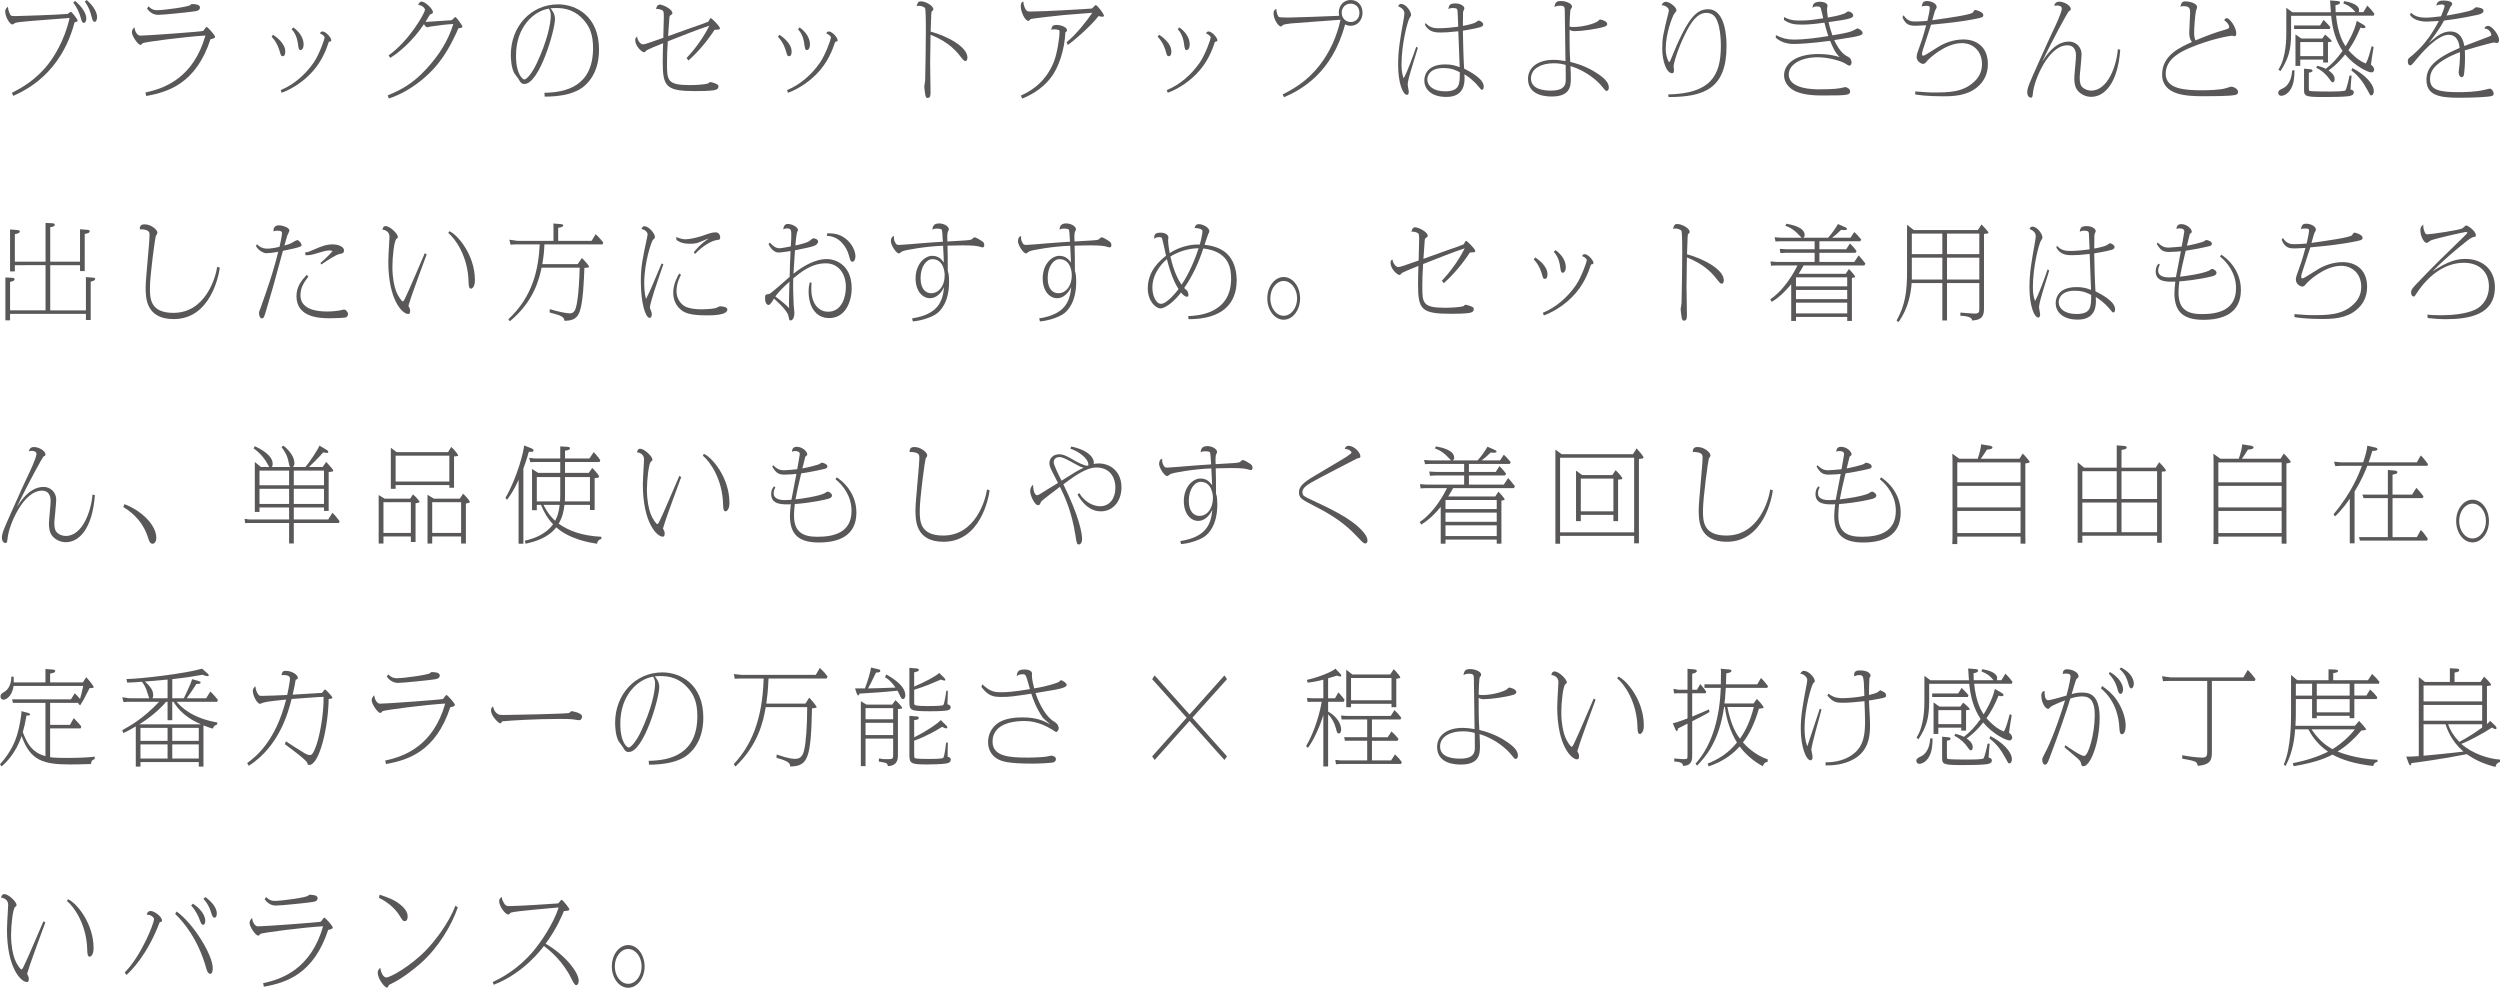 <?xml version="1.0" encoding="UTF-8"?>
<svg id="b" data-name="レイヤー 2" xmlns="http://www.w3.org/2000/svg" viewBox="0 0 505.211 199.61">
  <g id="c" data-name="レイヤー 1">
    <g>
      <path d="M2.417,18.749c1.934-.986,4.875-2.604,7.412-5.899,.907-1.176,3.183-4.493,4.23-9.218-6.707,.504-10.433,.777-10.957,.987-.101,.021-.483,.336-.584,.336-.524,0-1.47-1.512-1.47-2.688,0-.399,.302-.692,.543-.903,.081,.861,.403,1.449,.463,1.575,.121,.252,.302,.315,1.088,.315,.302,0,8.54-.252,10.534-.441,.101-.062,.524-.42,.625-.42,.242,0,1.39,1.554,1.39,1.764,0,.23-.503,.336-.624,.357-2.78,10.539-10.091,13.814-12.407,14.865l-.242-.631ZM15.167,.188c.946,.777,2.276,2.227,2.276,3.549,0,.609-.242,.882-.483,.882-.363,0-.463-.356-.685-1.155-.282-1.049-.806-2.078-1.47-2.939l.363-.336Zm2.336-.188c1.531,1.302,2.115,2.624,2.115,3.443,0,.462-.161,.966-.483,.966-.362,0-.443-.378-.645-1.092-.242-.945-.503-1.826-1.35-2.981l.363-.336Z" style="fill: #595757;"/>
      <path d="M29.388,18.687c4.008-.84,9.708-3.023,12.125-11.506-3.787,.21-12.407,1.302-12.669,1.554-.202,.21-.302,.336-.443,.336-.544,0-1.752-1.827-1.752-2.562,0-.462,.302-.798,.523-1.008,.061,.734,.483,1.701,1.188,1.701,1.269,0,12.508-.819,12.689-.945,.141-.105,.564-.818,.705-.818,.182,0,1.712,1.637,1.712,2.016,0,.314-.765,.44-.926,.461-2.92,8.902-8.439,10.666-12.991,11.485l-.161-.714Zm.625-17.406c.705,.756,1.369,.777,1.752,.777,1.37,0,6.486-.693,6.748-1.07,.121-.168,.181-.168,.262-.168,.363,0,1.631,0,1.631,.672,0,.524-.423,.692-.926,.776-.826,.147-6.365,.735-7.513,.735-1.128,0-1.874-.715-2.256-1.281l.302-.441Z" style="fill: #595757;"/>
      <path d="M55.17,7.013c.625,.42,2.478,1.722,2.478,3.401,0,.21,0,.944-.523,.944-.322,0-.383-.209-.544-.776-.141-.524-.544-1.974-1.692-3.149l.282-.42Zm1.551,11.191c2.619-1.051,5.016-3.15,6.688-5.586,1.128-1.658,2.195-4.744,2.195-5.039,0-.252-.524-.713-.927-.797,.061-.231,.141-.42,.524-.42,.604,0,1.752,1.196,1.752,1.805,0,.211-.363,.273-.504,.295-.544,1.637-1.47,4.199-3.827,6.571-.967,.987-3.062,2.751-5.7,3.716l-.202-.545Zm2.538-12.661c2.095,1.448,2.095,3.212,2.095,3.401,0,1.134-.564,1.176-.625,1.176-.342,0-.403-.42-.503-1.134-.061-.524-.242-1.952-1.289-3.087l.322-.356Z" style="fill: #595757;"/>
      <path d="M78.354,19.274c2.658-1.113,4.975-2.268,7.794-5.333,2.598-2.813,4.431-5.731,5.458-9.091-1.531,.084-3.042,.272-4.552,.504-.121,.021-.604,.146-.726,.146-.221,0-.262-.062-.665-.609-2.155,3.318-5.237,5.9-6.808,6.803l-.322-.504c4.169-2.96,7.352-8.566,7.352-9.259,0-.168-.403-.84-1.37-.944,.081-.211,.302-.672,.665-.672,.746,0,2.316,1.49,2.316,2.141,0,.295-.282,.357-.524,.42-.08,0-.826,1.323-.987,1.555,.081,0,5.136-.315,5.156-.336,.242-.063,.282-.105,.604-.441,.161-.189,.181-.21,.242-.21,.282,0,1.47,1.722,1.47,1.974,0,.21-.645,.294-.806,.294-.061,.021-.282,.63-.342,.756-1.491,3.171-3.263,6.698-7.453,9.994-1.914,1.491-4.008,2.708-6.284,3.443l-.221-.63Z" style="fill: #595757;"/>
      <path d="M110.018,18.749c4.351-.062,9.829-1.322,9.829-9.027,0-2.771-.705-4.326-1.873-5.67-1.652-1.889-3.565-2.436-5.58-2.436-.503,0-.846,.043-1.148,.063,.363,.44,.907,1.134,.907,2.163,0,2.246-3.143,13.122-6.164,13.122-.625,0-.765-.252-1.249-1.071-.101-.188-.665-.86-.766-1.028-.705-1.196-.745-3.275-.745-3.8,0-5.732,4.068-10.184,9.547-10.184,3.686,0,8.278,2.394,8.278,9.154,0,5.375-3.001,7.496-3.907,8.021-1.894,1.092-4.411,1.47-7.07,1.47l-.061-.777Zm-5.74-7.537c0,3.947,1.41,4.85,1.692,4.85,.443,0,1.531-1.196,2.538-3.359,2.055-4.388,2.8-7.915,2.8-9.574,0-.524-.081-.818-.383-1.385-3.021,.461-6.646,3.652-6.646,9.469Z" style="fill: #595757;"/>
      <path d="M138.741,11.737c1.43-1.533,3.243-3.801,4.612-6.551-2.336,.756-5.62,2.078-8.399,3.17-.121,1.994-.161,2.729-.161,4.389,0,3.506,0,4.451,4.693,4.451,1.007,0,3.001-.105,3.625-.336,.081-.021,.322-.295,.383-.295,.081,0,.705,.168,.886,.231,.806,.315,.806,.42,.806,.692,0,.295-.101,.609-.947,.756-.906,.147-2.659,.168-3.666,.168-5.962,0-6.647-.86-6.647-5.92,0-1.639,.041-2.562,.081-3.759-.645,.252-3.283,1.302-3.444,1.532-.161,.211-.222,.295-.403,.295-.463,0-1.792-1.26-1.792-2.436,0-.399,.141-.547,.383-.715,.061,.715,.665,1.555,1.148,1.555,.403,0,.866-.168,4.149-1.323,.081-2.792,.101-3.485,.101-4.283,0-.987-.081-1.071-.201-1.196-.202-.211-.887-.357-1.108-.357-.061,0-.181,.021-.242,.042,.081-.798,.584-.924,.685-.924,.725,0,2.599,.944,2.599,1.722,0,.146,0,.189-.383,.441-.121,.084-.202,.168-.222,.482-.121,1.47-.181,2.436-.262,3.737,.765-.272,4.673-1.68,4.854-1.743,1.007-.336,2.458-.84,3.263-1.176,.04-.084,.241-.42,.302-.504s.141-.23,.202-.23c.141,0,1.853,1.617,1.853,2.078,0,.231-.101,.252-1.088,.295-1.41,2.184-3.404,4.576-5.277,6.193l-.383-.482Z" style="fill: #595757;"/>
      <path d="M157.494,7.013c.625,.42,2.478,1.722,2.478,3.401,0,.21,0,.944-.524,.944-.322,0-.382-.209-.543-.776-.141-.524-.544-1.974-1.692-3.149l.282-.42Zm1.551,11.191c2.618-1.051,5.015-3.15,6.687-5.586,1.128-1.658,2.196-4.744,2.196-5.039,0-.252-.524-.713-.927-.797,.061-.231,.141-.42,.524-.42,.604,0,1.752,1.196,1.752,1.805,0,.211-.362,.273-.503,.295-.543,1.637-1.47,4.199-3.827,6.571-.967,.987-3.062,2.751-5.7,3.716l-.201-.545Zm2.538-12.661c2.095,1.448,2.095,3.212,2.095,3.401,0,1.134-.564,1.176-.625,1.176-.342,0-.403-.42-.503-1.134-.061-.524-.242-1.952-1.289-3.087l.322-.356Z" style="fill: #595757;"/>
      <path d="M195.502,11.632c0,.441-.161,.693-.402,.693-.161,0-.363-.063-.766-.609-.806-1.05-2.437-3.213-6.284-4.682,0,.924-.081,4.934-.081,5.752,0,.924,.081,4.977,.081,5.795,0,.547,0,1.219-.584,1.219-.363,0-.443-.379-.483-.693-.061-.357-.202-1.322-.202-1.638,0-.188,.181-1.008,.181-1.196,.061-1.051,.141-8.798,.141-10.268,0-.777,0-3.779-.141-4.283-.101-.378-.906-.546-1.249-.546-.181,0-.302,.021-.483,.063,.242-.799,.363-.967,.846-.967,1.128,0,2.538,.967,2.538,1.575,0,.188-.061,.231-.282,.42-.101,.104-.101,.147-.141,.692-.041,.735-.101,2.646-.121,3.423,3.384,.924,7.432,3.087,7.432,5.249Z" style="fill: #595757;"/>
      <path d="M215.544,8.524c1.873-1.47,4.169-4.409,5.196-5.941-.926,.084-5.015,.377-5.841,.461-1.067,.105-6.083,.672-6.526,.777q-.181,.062-.342,.294c-.061,.084-.161,.104-.222,.104-.685,0-1.531-1.868-1.531-2.939,0-.84,.322-.902,.543-.944-.02,.756,.383,1.448,.443,1.554,.222,.398,.443,.441,1.067,.441,2.558,0,11.199-.504,12.347-.609,.121-.105,.645-.693,.746-.693,.322,0,1.671,1.785,1.671,2.163,0,.168-.221,.188-.322,.188-.101,0-.402-.041-.785-.125-1.712,2.225-5.317,5.248-6.204,5.836l-.242-.566Zm-9.245,10.792c2.598-1.134,5.196-3.149,6.667-6.823,.624-1.533,1.148-4.703,1.148-6.09,0-.168,0-.293-.161-.336-.423-.146-.906-.146-.926-.146-.282,0-.403,.042-.584,.126,.101-.672,.222-1.008,1.088-1.008,.806,0,2.095,.42,2.095,1.071,0,.209-.161,.314-.322,.42-.202,3.736-1.37,6.823-2.518,8.566-1.49,2.268-3.746,3.842-6.224,4.828l-.262-.608Z" style="fill: #595757;"/>
      <path d="M234.236,7.013c.625,.42,2.478,1.722,2.478,3.401,0,.21,0,.944-.523,.944-.322,0-.383-.209-.544-.776-.141-.524-.544-1.974-1.692-3.149l.282-.42Zm1.551,11.191c2.619-1.051,5.016-3.15,6.688-5.586,1.128-1.658,2.195-4.744,2.195-5.039,0-.252-.524-.713-.927-.797,.061-.231,.141-.42,.524-.42,.604,0,1.752,1.196,1.752,1.805,0,.211-.363,.273-.504,.295-.544,1.637-1.47,4.199-3.827,6.571-.967,.987-3.062,2.751-5.7,3.716l-.202-.545Zm2.538-12.661c2.095,1.448,2.095,3.212,2.095,3.401,0,1.134-.564,1.176-.625,1.176-.342,0-.403-.42-.503-1.134-.061-.524-.242-1.952-1.289-3.087l.322-.356Z" style="fill: #595757;"/>
      <path d="M259.213,19.085c2.095-1.07,4.975-2.666,7.493-5.941,2.055-2.666,3.465-5.816,4.189-9.154-1.551,.126-8.459,.609-9.87,.734-.382,.043-1.611,.168-1.792,.357-.262,.273-.282,.273-.362,.273-.564,0-1.511-1.512-1.511-2.688,0-.504,.222-.693,.564-.883,0,.756,.322,1.512,.503,1.639,.181,.125,1.792,.125,2.115,.125,.685,0,8.842-.272,10.091-.356-.041-.147-.081-.356-.081-.651,0-1.469,1.007-2.54,2.397-2.54,1.39,0,2.396,1.05,2.396,2.562,0,1.49-.986,2.646-2.396,2.646-.584,0-.906-.168-1.129-.272-2.617,9.889-8.982,13.27-12.346,14.718l-.262-.567Zm11.924-16.523c0,1.029,.725,1.89,1.832,1.89,1.048,0,1.752-.798,1.752-1.848,0-1.218-.865-1.868-1.771-1.868-1.068,0-1.812,.797-1.812,1.826Z" style="fill: #595757;"/>
      <path d="M286.526,9.679c-.282,.924-1.551,4.977-1.753,5.816-.08,.294-.302,1.238-.302,1.617,0,.209,.222,1.196,.222,1.385,0,.189-.021,.672-.362,.672-.826,0-1.793-2.372-1.793-6.067,0-2.981,.423-5.312,1.047-8.798,.061-.314,.222-1.301,.222-1.574,0-.902-.846-1.281-1.249-1.449,.121-.293,.242-.482,.584-.482,.967,0,2.015,1.47,2.015,2.205,0,.188-.04,.23-.282,.588-.402,.608-1.651,5.207-1.651,9.49,0,1.512,.241,2.204,.443,2.75,.886-1.68,1.873-4.473,2.538-6.404l.322,.252Zm1.551-5.018c.624,.609,1.128,1.05,2.699,1.05,1.168,0,2.738-.147,3.907-.315-.021-.482-.101-2.96-.142-3.254-.04-.273-.08-.525-.946-.525-.464,0-.665,.105-.906,.211,.12-.799,.322-1.135,1.39-1.135,1.088,0,1.854,.525,1.854,1.029,0,.084-.202,.462-.223,.546-.06,.147-.06,.462-.06,.63,0,.378-.021,2.016-.021,2.33,.705-.125,2.155-.42,2.658-.756,.383-.272,.424-.314,.545-.314,.262,0,.906,.398,.906,.756,0,.378-.464,.546-.645,.588-1.31,.357-3.122,.65-3.465,.693,0,1.049,.121,5.815,.242,7.663,1.168,.608,3.968,2.036,3.968,3.632,0,.231-.061,.651-.343,.651-.182,0-.222-.063-.725-.672-1.129-1.364-2.236-2.1-2.84-2.456,.02,.398,.04,.588,.04,.86,0,2.184-1.007,3.716-3.687,3.716-3.223,0-4.451-1.742-4.451-3.296,0-.378,0-3.275,4.21-3.275,1.249,0,1.954,.188,2.94,.567-.04-.672-.281-7.055-.281-7.266-2.075,.211-2.498,.252-3.545,.252-.887,0-2.377,0-3.184-1.553l.102-.357Zm3.605,9.092c-2.699,0-3.243,1.512-3.243,2.33,0,1.26,1.229,2.373,3.585,2.373,2.981,0,2.981-1.471,2.981-3.843-.624-.356-1.571-.86-3.323-.86Z" style="fill: #595757;"/>
      <path d="M317.988,5.459c1.934,0,4.451-.714,4.995-1.239,.201-.209,.262-.272,.383-.272,.303,0,1.43,.356,1.43,.903,0,.336-.383,.504-.624,.566-1.511,.462-4.552,.882-6.002,.882-.504,0-.847-.188-.987-.272,0,2.561,0,4.136,.141,6.487,2.599,.608,4.532,1.659,5.781,2.54,1.148,.799,2.014,1.659,2.014,2.646,0,.336-.141,.672-.463,.672-.201,0-.282-.105-1.047-1.051-.545-.672-2.82-2.96-6.244-3.968,.061,1.112,.08,1.911,.08,2.478,0,1.574-.141,3.674-3.847,3.674-.766,0-4.813,0-4.813-3.548,0-2.372,2.054-3.863,5.156-3.863,.967,0,1.934,.168,2.416,.252,0-1.112-.12-9.28-.141-10.226-.02-.629-.04-.965-.946-.965-.423,0-.806,.062-1.169,.272,.202-.882,.343-1.218,1.37-1.218,.906,0,2.216,.462,2.216,1.134,0,.147-.081,.272-.282,.546-.142,.21-.222,3.254-.222,3.485,.363,.084,.523,.084,.806,.084Zm-4.008,7.327c-2.417,0-4.593,1.008-4.593,3.066,0,2.246,2.68,2.456,4.008,2.456,1.31,0,3.021-.188,3.021-2.1,0-.147-.02-2.604-.02-3.087-.544-.146-1.249-.336-2.417-.336Z" style="fill: #595757;"/>
      <path d="M337.124,19.085c8.439-.188,10.635-3.652,10.635-9.783,0-.651,0-4.935-1.49-6.215-.363-.315-.866-.483-1.43-.483-1.834,0-3.103,1.806-4.412,4.515-1.43,2.918-2.215,5.689-2.215,6.299,0,.104,.08,.608,.08,.713,0,.357-.061,.672-.362,.672-1.208,0-2.015-2.582-2.015-4.955,0-2.141,.162-2.855,1.289-7.432,.021-.105,.041-.211,.041-.357,0-.482-.826-1.05-1.45-.986,.222-.715,.765-.715,.846-.715,.766,0,2.155,1.071,2.155,1.764,0,.147-.483,.651-.544,.777-.282,.525-1.632,3.779-1.632,6.992,0,1.553,.584,2.666,.686,2.666,.061,0,.182-.146,.262-.357,3.424-8.545,5.196-10.33,7.613-10.33,3.686,0,3.727,6.299,3.727,7.454,0,8.546-4.492,10.288-11.723,10.288l-.061-.525Z" style="fill: #595757;"/>
      <path d="M358.878,7.097c1.188,.63,2.316,.902,3.564,.902,2.458,0,5.116-.398,7.029-.713-.342-.987-.645-2.143-.785-2.709-1.772,.252-3.121,.398-4.612,.398-1.551,0-2.396-.168-3.565-.944v-.588c.947,.483,1.592,.714,3.143,.714,1.752,0,2.417-.105,4.794-.462-.081-.294-.383-1.659-.464-1.932-.121-.399-.262-.462-.846-.462-.463,0-.664,.126-.866,.273,.061-.567,.161-1.219,1.552-1.219,.846,0,1.49,.379,1.49,.777,0,.126-.102,.609-.102,.693,0,.188,.021,.713,.162,1.721,.865-.146,2.235-.377,3.383-.818,.121-.042,.645-.42,.665-.42,.544,0,1.088,.398,1.088,.861,0,.252-.282,.377-.563,.504-.625,.252-2.176,.482-4.412,.797,.162,.861,.464,1.807,.766,2.667,3.183-.504,3.666-.735,4.33-1.028,.121-.063,.605-.357,.705-.357,.403,0,1.068,.546,1.068,.902,0,.315-.242,.399-.625,.525-.664,.23-1.35,.336-5.115,.924,1.168,2.478,2.195,3.045,2.518,3.213,.543,.293,.986,.524,.986,1.406,0,.378-.302,.546-.463,.546-.121,0-.402-.168-.725-.378-.967-.65-3.707-1.322-5.62-1.322-3.484,0-5.882,1.49-5.882,3.484,0,3.003,5.217,3.003,6.164,3.003,1.168,0,3.121-.042,4.209-.231,.182-.021,.927-.23,1.088-.23,.141,0,.947,.294,.947,.882,0,.336-.202,.524-.524,.608-.725,.211-2.296,.211-4.935,.211-1.128,0-4.148,0-5.941-1.029-1.128-.65-1.954-1.701-1.954-3.065,0-2.142,2.136-4.283,6.909-4.283,.442,0,2.457,0,4.33,.63-.906-.902-1.249-1.68-1.934-3.297-4.049,.547-6.445,.631-7.352,.631-1.611,0-2.76-.504-3.626-1.26l.021-.525Z" style="fill: #595757;"/>
      <path d="M387.037,18.477c2.538,.188,2.84,.21,3.505,.21,3.283,0,6.123-.021,8.398-2.162,.726-.672,1.592-1.785,1.592-3.549,0-2.729-1.894-4.262-4.049-4.262-3.525,0-6.889,3.4-6.969,3.506-.343,.441-.544,.693-.906,.693-.322,0-1.289-.463-1.289-1.428,0-.441,.201-.987,.563-1.975,.322-.881,.705-1.91,1.37-4.408-.322,0-1.773,.104-2.075,.104-.946,0-2.074,0-2.719-1.743l.222-.377c.826,1.26,1.712,1.26,2.356,1.26,.825,0,1.632-.063,2.457-.127,.061-.314,.483-2.036,.483-2.582,0-.273,0-.462-.725-.462-.504,0-.686,.063-.906,.147,.16-.799,.302-1.113,1.107-1.113,.785,0,1.913,.482,1.913,1.197,0,.188-.06,.272-.282,.65-.08,.105-.503,1.68-.604,2.037,3.041-.441,7.774-1.092,8.178-1.555,.061-.062,.262-.377,.302-.42,.04-.062,.12-.104,.201-.104,.222,0,1.632,.42,1.632,1.008,0,.483-.161,.524-2.135,.903-2.216,.42-4.432,.692-8.42,1.07-.262,.798-1.39,4.221-1.611,4.934-.08,.189-.221,.735-.221,1.051,0,.104,.02,.272,.221,.272,.282,0,.544-.188,3.021-1.743,1.329-.84,3.162-1.532,5.137-1.532,2.518,0,4.934,1.407,4.934,4.976,0,2.184-.926,3.611-2.094,4.619-2.136,1.827-4.976,1.891-6.97,1.891-3.363,0-4.995-.273-5.619-.379v-.608Z" style="fill: #595757;"/>
      <path d="M428.47,10.058c-.504,6.844-3.223,9.511-5.861,9.511-1.008,0-1.954-.42-2.619-1.112-.785-.84-.805-2.059-.805-2.688,0-.715,.362-3.885,.342-4.535,0-.357,0-2.079-1.752-2.079-3.767,0-6.646,6.887-6.929,9.49-.101,.84-.121,1.092-.443,1.092-.12,0-.726-.126-.726-1.071,0-.902,.403-1.784,2.075-5.543,2.095-4.682,2.337-5.207,3.021-6.655,.523-1.071,1.894-3.989,1.894-4.745,0-.546-.746-.609-.927-.609-.202,0-.423,.043-.585,.084,0-.188,.121-.86,1.008-.86,.946,0,2.316,.756,2.316,1.491,0,.23-.121,.293-.383,.42-.182,.104-3.243,5.647-5.398,10.203,.282-.356,.322-.504,.645-.944,.807-1.112,2.397-3.107,4.794-3.107,1.249,0,2.518,.987,2.518,2.583,0,.377-.101,1.385-.181,2.372-.102,.987-.201,1.974-.201,2.31,0,1.154,.201,1.658,.604,2.016,.504,.441,1.168,.63,1.712,.63,3.404,0,5.136-5.081,5.398-8.378l.483,.127Z" style="fill: #595757;"/>
      <path d="M449.78,5.963c.584-.168,.705-.294,.705-.504,0-.168-.102-.714-1.008-1.386,.142-.252,.262-.398,.544-.398,.544,0,1.894,1.784,1.894,3.064,0,.231-.061,.588-.322,.588-.08,0-.423-.104-.483-.104-.503,0-4.331,.63-8.701,2.499-1.732,.756-4.753,2.184-4.753,5.186,0,3.107,3.887,3.338,7.452,3.338,1.168,0,3.424-.084,4.472-.356,.201-.063,1.208-.378,1.269-.378,.563,0,1.43,.482,1.43,1.05,0,.44-.241,.546-.604,.63-1.027,.252-4.954,.252-6.264,.252-3.384,0-8.479-.105-8.479-4.409,0-3.821,3.524-5.438,6.022-6.551-.423-.524-.544-1.134-.544-1.911,0-.629,.181-3.464,.181-4.052,0-.756-.12-1.28-1.328-1.28-.263,0-.403,.021-.665,.104,.241-.84,.423-1.071,1.047-1.071,.504,0,2.356,.252,2.356,1.197,0,.126-.221,.672-.241,.777-.182,1.049-.362,3.212-.362,4.408,0,.295,0,.819,.262,1.512,2.256-.924,3.867-1.574,6.123-2.204Z" style="fill: #595757;"/>
      <path d="M463.679,14.214c0,1.281-.101,2.688-.745,3.779-.624,1.051-1.47,1.365-1.913,1.365-.523,0-.625-.441-.625-.609,0-.461,.424-.65,.786-.818,1.752-.756,1.954-2.813,2.034-3.717h.463Zm13.998-9.175c.142,.084,.343,.252,.343,.42,0,.231-.322,.231-.382,.231-.061,0-.403-.021-.625-.105-.785,1.89-1.41,3.065-2.438,4.557,1.692,1.889,2.9,2.436,3.505,2.688,.483-.735,.886-2.352,1.188-3.507l.402,.188c-.141,.819-.422,2.625-.543,3.549,.322,.252,.645,.588,.645,1.008,0,.21-.142,.566-.564,.566-.604,0-3.303-1.217-5.297-3.632-.383,.483-1.632,2.036-3.344,3.233,.362,.252,1.229,.861,1.229,1.742,0,.399-.182,.651-.383,.651-.221,0-.302-.104-.906-.966-.182-.252-1.047-1.302-2.417-1.974l.161-.399c.967,.231,1.31,.399,1.772,.609,1.249-.986,2.195-1.974,3.364-3.611-1.391-2.1-2.035-4.389-2.297-7.097h-8.097v3.485c0,3.381-.503,5.145-2.155,7.705l-.402-.314c1.591-2.457,1.591-6.277,1.591-7.621V1.575l1.229,.902h7.774c-.02-.378-.121-1.974-.16-2.394l1.49,.126c.16,.021,.523,.042,.523,.294,0,.315-.402,.462-.927,.546,0,.63,.021,.818,.04,1.406h4.009c-.745-.84-1.067-1.196-2.458-1.784l.162-.44c2.719,.44,3.021,1.385,3.021,1.784,0,.168-.06,.378-.06,.44h.926l.806-1.322c.786,.798,.806,.84,1.431,1.658l-.142,.379h-7.613c.383,3.8,1.47,5.479,1.913,6.193,.222-.336,1.812-2.897,2.276-5.145l1.409,.819Zm-8.821,.104l.705-1.133c.927,.944,1.026,1.049,1.369,1.469l-.12,.379h-7.211v-.715h5.257Zm.442,2.646l.564-.799c.523,.399,1.35,1.176,1.35,1.323s-.342,.168-.766,.21v4.115h-.967v-.588h-4.633v1.26h-.967V6.95l1.189,.84h4.229Zm-4.451,3.548h4.633v-2.835h-4.633v2.835Zm2.096,2.667c.12,0,.383,.062,.383,.293,0,.273-.524,.357-.746,.379v3.002c0,.42,0,.588,.121,.672,.222,.146,3.625,.146,4.27,.146,.524,0,2.82,0,3.021-.252,.201-.272,.705-2.309,.806-2.96h.423c-.04,.44-.221,2.415-.221,2.813,.181,.021,.664,.105,.664,.609,0,.629-.986,.734-1.309,.756-1.048,.104-2.397,.146-4.392,.146-3.968,0-4.351-.084-4.351-1.428v-4.305l1.33,.127Zm8.419-.252c2.437,1.217,4.351,3.191,4.351,4.66,0,.463-.182,.861-.523,.861-.223,0-.262-.105-.766-1.07-.887-1.659-1.894-2.961-3.243-3.969l.182-.482Z" style="fill: #595757;"/>
      <path d="M487.226,2.562c.866,.902,2.155,1.008,3.021,1.008,.766,0,2.639-.21,3.041-.273,.141-.336,.726-1.784,.726-2.057,0-.336-.504-.336-.564-.336-.624,0-.886,.146-1.087,.252,.08-.924,.765-1.051,1.449-1.051,.967,0,1.753,.252,1.753,.693,0,.146-.383,.609-.443,.734-.201,.441-.503,1.176-.726,1.617,.867-.146,4.352-.734,5.258-1.176,.121-.062,.584-.504,.705-.504,.402,0,1.53,.126,1.53,.714,0,.567-1.027,.776-1.229,.819-3.524,.776-6.265,1.092-6.768,1.154-.927,1.806-2.84,4.305-3.122,4.557,.303-.211,1.551-1.281,1.812-1.449,1.088-.734,1.873-.902,2.559-.902,.745,0,2.396,.146,2.859,2.939,.726-.315,4.009-1.512,4.674-1.785,.705-.273,.785-.294,.785-.525,0-.146-.383-1.26-1.39-1.196,.101-.378,.343-.567,.725-.567,.866,0,2.235,1.932,2.235,2.814,0,.336-.141,.65-.382,.65-.101,0-.564-.105-.665-.105-.201,0-2.658,.631-5.881,1.596,.02,.336,.04,.735,.04,1.533,0,1.322-.121,2.918-.241,3.465-.061,.209-.182,.42-.443,.42-.383,0-.604-.588-.604-.924,0-.273,.161-1.407,.181-1.639,.102-1.154,.102-1.805,.081-2.498-.483,.168-3.102,1.134-4.733,2.646-.826,.756-1.309,1.616-1.309,2.813,0,2.205,1.832,2.625,5.9,2.625,1.108,0,3.385-.043,5.277-.504,.262-.063,.726-.211,.906-.211,.343,0,.766,.525,.766,.987,0,.294-.101,.42-.383,.504-.543,.188-3.504,.356-6.605,.356-3.969,0-6.587-.482-6.587-3.632,0-2.456,1.611-4.241,6.707-6.446-.081-.692-.322-2.645-2.235-2.645-2.438,0-5.922,4.262-6.345,4.766-1.088,1.322-1.148,1.406-1.45,1.406-.182,0-.443-.209-.443-.776,0-.483,.101-.608,.564-.966,.402-.294,1.49-1.281,2.215-2.078,.726-.799,2.035-2.331,3.484-5.145-.262,.021-2.235,.126-2.376,.126-.423,0-2.558,0-3.444-1.364l.201-.441Z" style="fill: #595757;"/>
      <path d="M3.001,54.847h-.967v-8.482l1.51,.127c.101,0,.463,.041,.463,.272,0,.399-.705,.504-1.007,.546v5.564h6.204v-7.832l1.45,.084c.302,.021,.403,.146,.403,.294,0,.315-.302,.399-.907,.483v6.971h6.022v-6.551l1.491,.125c.121,0,.463,.043,.463,.273,0,.398-.665,.504-1.007,.546v7.517h-.947v-1.197h-6.022v9.134h7.211v-6.719l1.45,.104c.141,0,.423,.021,.423,.273,0,.378-.806,.504-.906,.525v7.768h-.967v-1.238H2.035v1.302h-.947v-8.671l1.43,.084c.161,0,.423,.041,.423,.293,0,.379-.786,.504-.906,.525v5.753h7.17v-9.134H3.001v1.26Z" style="fill: #595757;"/>
      <path d="M44.419,54.091c-.201,1.596-1.894,10.394-9.306,10.394-5.68,0-5.68-4.367-5.68-6.467,0-1.659,.786-9.007,.786-10.498,0-.483,0-1.008-1.289-1.155-.282-.041-.483-.021-.685,0,0-.776,.282-1.028,1.007-1.028,1.269,0,2.558,1.092,2.558,1.659,0,.252-.182,.461-.322,.672-.101,.125-1.188,7.873-1.188,10.498,0,2.078,0,5.06,4.733,5.06,6.505,0,8.54-7.118,8.862-9.322l.523,.188Z" style="fill: #595757;"/>
      <path d="M51.917,49.325c.524,.63,1.289,.924,2.075,.924,.383,0,1.39-.084,2.498-.378,.101-.462,.503-2.247,.503-2.729,0-.189-.02-.525-.886-.525-.523,0-.584,.043-.826,.168-.141-1.176,.846-1.26,1.088-1.26,.282,0,2.115,.295,2.115,1.092,0,.105-.222,.547-.282,.672-.121,.231-.201,.379-.725,2.331,.786-.231,.927-.272,1.249-.42,.222-.084,1.107-.672,1.329-.672,.383,0,.886,.692,.886,.987,0,.209-.141,.272-.262,.314-.564,.252-1.873,.525-3.504,.861-1.954,7.201-2.176,7.999-3.404,12.094-.383,1.26-.463,1.553-.866,1.553-.423,0-.563-.756-.563-1.008,0-.336,.101-.588,.302-1.049,.081-.168,1.873-5.334,2.336-6.908,.443-1.449,.947-3.213,1.249-4.493-.907,.188-2.055,.294-2.417,.294-.625,0-1.672-.672-2.075-1.428l.181-.42Zm10.393,6.572c-.826,1.112-1.591,2.141-1.591,3.779,0,2.708,2.92,3.275,5.397,3.275,.947,0,2.115-.127,2.538-.211,.141-.021,.766-.188,.886-.188,.322,0,.786,.504,.786,.882,0,.084,0,.504-.403,.693-.363,.146-2.88,.188-3.364,.188-2.014,0-6.646-.168-6.646-4.472,0-1.995,1.087-3.213,2.074-4.305l.322,.357Zm2.458-2.751c.262-.21,1.893-1.7,2.437-2.415-.201-.062-.362-.125-.665-.125-.625,0-1.491,.272-2.437,.566-1.168,.357-1.712,.441-2.357,.398l-.101-.545c.705-.084,.866-.189,2.095-.715,1.148-.504,2.175-.924,3.484-.924,1.088,0,2.296,.441,2.296,1.219,0,.588-.463,.65-.786,.692-.846,.126-2.719,1.428-3.827,2.163l-.141-.315Z" style="fill: #595757;"/>
      <path d="M86.225,51.403c-.201,.547-3.102,8.336-3.444,9.638-.041,.126-.242,.692-.242,.776,0,.043,.101,.189,.121,.211,.201,.44,.222,.504,.222,.734,0,.504-.101,.693-.383,.693-1.188,0-4.028-2.835-4.028-10.582,0-.799,.081-2.037,.201-4.242,0-.104,.041-.461,.041-.797,0-.987-.846-1.387-1.43-1.428,.061-.231,.141-.715,.645-.715,.886,0,2.478,1.555,2.478,2.184,0,.168-.04,.211-.282,.399-.463,.336-.826,3.632-.826,5.647,0,2.352,.403,3.927,.685,4.746,.483,1.344,1.249,2.246,1.41,2.246,.141,0,.282-.252,.443-.588,.725-1.406,3.424-7.853,4.008-9.154l.382,.23Zm4.572-4.682c1.611,.63,5.176,4.766,5.176,9.889,0,1.428-.604,1.723-.785,1.723-.463,0-.483-.735-.504-1.491-.141-4.997-2.598-8.524-4.089-9.763l.202-.357Z" style="fill: #595757;"/>
      <path d="M119.546,48.675l.826-1.344c.584,.504,1.309,1.385,1.531,1.658l-.141,.398h-11.743c-.041,1.135-.121,2.227-.423,3.99h7.15l.846-1.239c.543,.504,1.45,1.596,1.45,1.722,0,.21-.302,.252-.947,.273-.081,2.309-.242,7.012-.987,8.943-.645,1.639-1.853,1.701-3.021,1.764-.181-.734-.242-.986-3.021-1.7l.04-.672c1.672,.546,3.525,.86,4.008,.86,.645,0,.987-.314,1.229-1.028,.161-.483,.645-2.415,.806-8.21h-7.694c-.504,2.331-1.591,6.866-6.425,10.834l-.302-.398c5.056-4.725,6.083-10.268,6.345-15.139h-4.975l-.926,.063-.242-1.008,1.651,.231h7.271v-2.751l-.02-.756,1.551,.126c.161,.021,.443,.062,.443,.252,0,.146-.121,.378-1.027,.504v2.625h6.748Z" style="fill: #595757;"/>
      <path d="M134.054,53.398c-.302,.882-1.611,4.683-1.853,5.459-.201,.651-.866,2.792-.866,3.255,0,.188,.041,.252,.262,.797,.081,.211,.121,.441,.121,.631,0,.566-.262,.692-.443,.692-.846,0-1.772-3.044-1.772-7.37,0-3.002,.362-4.64,1.168-8.419,.081-.336,.202-.987,.202-1.112,0-.252-.343-.883-1.229-1.051,.121-.356,.262-.566,.604-.566,.826,0,2.095,1.449,2.095,2.142,0,.294-.081,.356-.363,.567-.262,.168-1.792,4.514-1.792,8.797,0,1.848,.242,2.75,.363,3.191,1.007-2.016,1.229-2.582,3.142-7.16l.362,.147Zm3.565,2.12c-.322,.651-.906,1.785-.906,3.339,0,1.7,1.067,2.729,1.772,3.087,.886,.44,2.115,.566,3.323,.566,.584,0,2.216-.062,2.9-.273,.121-.041,.645-.336,.766-.336,.061,0,1.511,0,1.511,.651,0,1.176-3.122,1.176-4.189,1.176-3.404,0-4.612-.504-5.499-1.407-.886-.881-1.249-2.078-1.249-3.191,0-1.742,.886-3.316,1.208-3.863l.362,.252Zm2.578-4.514c.302-.398,1.269-1.638,3.021-2.793-.262,.043-1.067,.399-1.188,.441-1.007,.462-1.49,.609-2.498,.609-1.631,0-2.195-.357-2.82-.756l-.061-.609c.625,.252,1.188,.462,1.894,.462,.906,0,2.578-.42,3.424-.714,.987-.357,1.894-.693,2.619-.693,.826,0,.947,.777,.947,.987,0,.483-.141,.504-.564,.546-1.35,.168-3.243,1.449-4.512,2.834l-.262-.314Z" style="fill: #595757;"/>
      <path d="M163.991,57.094c-.02,.42-.04,.735-.04,1.218,0,3.506,1.833,4.682,3.384,4.682,2.86,0,3.605-3.107,3.605-4.976,0-2.835-1.611-4.808-4.048-4.808-2.9,0-5.056,1.784-6.586,3.044-.081,1.575,.041,4.347,.081,5.312,.021,.252,.141,1.344,.141,1.555,0,.377-.02,1.637-.826,1.637-.202,0-.262-.293-.383-.944-.201-1.134-2.86-3.423-2.92-3.485-.242,.441-.725,1.302-1.088,1.302-.04,0-.705,0-.705-1.407,0-.692,.101-.713,.826-.818,.342-.042,3.484-2.918,4.149-3.465,.021-1.385,.081-3.59,.182-5.207-.141,.021-1.914,.295-2.438,.295-1.188,0-1.934-1.491-2.014-1.701l.242-.314c.927,1.008,1.491,1.154,1.974,1.154,.362,0,1.812-.273,2.276-.378,.081-1.071,.101-1.722,.101-2.247,0-.924,0-1.385-.846-1.385-.383,0-.544,.084-.766,.209,.041-.797,.463-1.112,.866-1.112,.987,0,2.095,.692,2.095,1.196,0,.105-.201,.547-.222,.631-.101,.504-.161,.902-.302,2.52,1.289-.252,2.437-.631,2.759-.84,.141-.084,.705-.609,.866-.609,.202,0,.967,.168,.967,.65,0,.441-.423,.715-.705,.84-.483,.231-1.631,.463-3.968,.945-.04,.734-.262,4.053-.302,4.725,2.155-1.743,4.632-2.961,6.646-2.961,2.356,0,5.116,1.596,5.116,5.879,0,2.75-1.269,6.047-4.552,6.047-2.82,0-4.149-2.498-4.149-5.333,0-.924,.121-1.428,.222-1.848h.362Zm-7.312,2.813c1.39,1.029,2.175,1.722,2.8,2.373-.04-.463-.04-.567-.04-1.029,0-.882,.08-3.737,.101-4.325-.987,.882-2.135,1.974-2.86,2.981Zm10.474-12.766c1.33,0,2.417,.126,3.605,.986,1.45,1.051,2.115,2.667,2.115,3.654,0,.588-.242,1.112-.604,1.112-.363,0-.423-.231-.725-1.302-.463-1.742-1.974-3.885-4.431-3.926l.04-.525Z" style="fill: #595757;"/>
      <path d="M184.32,64.337c5.398-.818,6.204-3.611,6.466-6.319-.665,1.344-1.632,2.247-2.86,2.247-1.47,0-2.9-1.407-2.9-3.99,0-2.918,1.853-4.576,3.364-4.576,1.309,0,1.893,.756,2.356,1.344-.04-.547-.121-2.898-.161-3.381-3.303,.105-7.674,.84-8.258,1.134-.101,.063-.544,.42-.665,.42-.584,0-1.632-1.743-1.632-2.415,0-.482,.121-1.008,.645-1.092-.04,.295-.081,.693,.202,1.239,.242,.504,.403,.546,.846,.546,.503,0,3.424-.252,4.129-.314,1.954-.168,3.223-.231,4.693-.336-.121-1.869-.141-2.079-.202-2.352-.081-.273-.685-.295-.967-.295-.584,0-.725,.084-.946,.231,.02-.378,.06-1.28,1.329-1.28,.967,0,1.994,.566,1.994,1.217,0,.084-.182,.399-.202,.463-.181,.42-.121,1.7-.101,1.973,3.928-.23,4.209-.23,4.713-.356,.181-.042,.241-.084,.563-.399,.061-.041,.121-.084,.202-.084,.322,0,1.128,.525,1.229,.588,.584,.379,.746,.483,.746,1.008,0,.273-.141,.441-.343,.441-.121,0-.624-.146-.745-.189-.362-.084-1.007-.23-3.223-.23-.483,0-2.075,.042-3.122,.062,.041,1.617,.061,2.121,.061,4.703v.399c.061,.188,.121,.399,.181,.735,.041,.336,.081,.797,.081,1.49,0,3.926-1.591,5.879-2.779,6.593-1.168,.714-3.183,1.302-4.552,1.386l-.141-.609Zm1.712-8.146c0,2.289,1.108,3.066,2.155,3.066,1.511,0,2.719-1.428,2.719-3.633,0-.902-.342-3.254-2.498-3.254-1.168,0-2.376,1.469-2.376,3.82Z" style="fill: #595757;"/>
      <path d="M210.008,64.337c5.397-.818,6.203-3.611,6.465-6.319-.665,1.344-1.631,2.247-2.86,2.247-1.47,0-2.9-1.407-2.9-3.99,0-2.918,1.853-4.576,3.364-4.576,1.309,0,1.894,.756,2.356,1.344-.04-.547-.121-2.898-.161-3.381-3.303,.105-7.674,.84-8.258,1.134-.101,.063-.544,.42-.665,.42-.584,0-1.631-1.743-1.631-2.415,0-.482,.121-1.008,.645-1.092-.04,.295-.081,.693,.202,1.239,.242,.504,.403,.546,.846,.546,.504,0,3.424-.252,4.129-.314,1.954-.168,3.223-.231,4.693-.336-.121-1.869-.141-2.079-.202-2.352-.081-.273-.685-.295-.967-.295-.584,0-.725,.084-.947,.231,.021-.378,.061-1.28,1.33-1.28,.967,0,1.994,.566,1.994,1.217,0,.084-.181,.399-.202,.463-.181,.42-.121,1.7-.101,1.973,3.928-.23,4.209-.23,4.713-.356,.182-.042,.242-.084,.564-.399,.06-.041,.121-.084,.201-.084,.322,0,1.128,.525,1.229,.588,.584,.379,.745,.483,.745,1.008,0,.273-.141,.441-.342,.441-.121,0-.625-.146-.745-.189-.363-.084-1.007-.23-3.223-.23-.483,0-2.075,.042-3.122,.062,.041,1.617,.061,2.121,.061,4.703v.399c.061,.188,.121,.399,.181,.735,.041,.336,.081,.797,.081,1.49,0,3.926-1.591,5.879-2.779,6.593-1.168,.714-3.183,1.302-4.552,1.386l-.141-.609Zm1.712-8.146c0,2.289,1.107,3.066,2.155,3.066,1.51,0,2.719-1.428,2.719-3.633,0-.902-.342-3.254-2.498-3.254-1.168,0-2.376,1.469-2.376,3.82Z" style="fill: #595757;"/>
      <path d="M240.126,63.876c1.631-.063,8.661-.315,8.661-7.538,0-2.016-.322-5.501-5.62-6.131-.926,2.876-2.195,5.585-3.867,7.999,.081,.084,.463,.399,.544,.483,.222,.231,.322,.651,.322,.882,0,.168-.04,.398-.282,.398-.443,0-.906-.482-1.229-.86-1.148,1.575-3.041,3.212-4.149,3.212-.947,0-2.558-1.469-2.558-4.031,0-3.632,2.518-5.668,3.686-6.613-.242-1.154-.685-3.17-.786-3.465-.081-.209-.141-.293-.645-.293-.403,0-.685,.104-.947,.356-.02-.672-.04-1.26,1.309-1.26,1.088,0,1.551,.608,1.551,.903,0,.104-.061,.566-.061,.672,0,.588,.181,1.784,.322,2.561,1.611-1.07,3.747-1.742,5.68-1.742h.402c.483-1.658,.544-2.625,.544-2.709,0-.398-.846-.629-1.611-.629,.101-.295,.242-.777,.886-.777,.786,0,2.115,.672,2.115,1.428,0,.146-.08,.294-.221,.566-.081,.127-.645,1.848-.746,2.184,2.699,.273,4.049,1.26,4.794,2.079,1.47,1.596,1.692,3.843,1.692,5.103,0,4.703-2.88,7.852-9.729,7.852l-.06-.629Zm-4.311-11.506c-.383,.314-2.94,2.498-2.94,5.752,0,1.428,.624,3.275,1.772,3.275,1.188,0,3.223-2.582,3.524-2.98-.665-.987-1.551-2.814-2.356-6.047Zm.705-.525c.705,3.129,1.651,4.829,2.256,5.689,1.591-2.352,2.84-5.438,3.444-7.369-.564,0-3.143,.062-5.7,1.68Z" style="fill: #595757;"/>
      <path d="M262.73,60.306c0,2.331-1.45,4.305-3.323,4.305-1.813,0-3.304-1.932-3.304-4.305,0-2.436,1.511-4.324,3.304-4.324,1.833,0,3.323,1.932,3.323,4.324Zm-6.022,0c0,1.911,1.188,3.507,2.699,3.507,1.53,0,2.719-1.616,2.719-3.507,0-1.952-1.229-3.527-2.719-3.527-1.471,0-2.699,1.555-2.699,3.527Z" style="fill: #595757;"/>
      <path d="M291.378,56.737c1.43-1.533,3.242-3.801,4.612-6.551-2.337,.756-5.619,2.078-8.399,3.17-.12,1.994-.16,2.729-.16,4.389,0,3.506,0,4.451,4.692,4.451,1.007,0,3.001-.105,3.626-.336,.08-.021,.322-.295,.383-.295,.08,0,.705,.168,.886,.231,.806,.315,.806,.42,.806,.692,0,.295-.101,.609-.947,.756-.906,.147-2.658,.168-3.665,.168-5.962,0-6.647-.86-6.647-5.92,0-1.639,.041-2.562,.081-3.759-.645,.252-3.283,1.302-3.444,1.532-.161,.211-.221,.295-.402,.295-.463,0-1.793-1.26-1.793-2.436,0-.399,.141-.547,.383-.715,.061,.715,.664,1.555,1.148,1.555,.402,0,.865-.168,4.148-1.323,.081-2.792,.102-3.485,.102-4.283,0-.987-.081-1.071-.202-1.196-.201-.211-.886-.357-1.107-.357-.061,0-.182,.021-.241,.042,.08-.798,.584-.924,.684-.924,.726,0,2.599,.944,2.599,1.722,0,.146,0,.189-.382,.441-.121,.084-.202,.168-.223,.482-.12,1.47-.181,2.436-.262,3.737,.766-.272,4.674-1.68,4.854-1.743,1.007-.336,2.457-.84,3.263-1.176,.041-.084,.242-.42,.303-.504s.141-.23,.201-.23c.141,0,1.854,1.617,1.854,2.078,0,.231-.102,.252-1.088,.295-1.41,2.184-3.404,4.576-5.277,6.193l-.383-.482Z" style="fill: #595757;"/>
      <path d="M310.237,52.013c.624,.42,2.477,1.722,2.477,3.401,0,.21,0,.944-.523,.944-.322,0-.383-.209-.543-.776-.142-.524-.545-1.974-1.692-3.149l.282-.42Zm1.551,11.191c2.618-1.051,5.016-3.15,6.687-5.586,1.128-1.658,2.196-4.744,2.196-5.039,0-.252-.524-.713-.928-.797,.061-.231,.142-.42,.524-.42,.604,0,1.752,1.196,1.752,1.805,0,.211-.362,.273-.503,.295-.544,1.637-1.471,4.199-3.827,6.571-.967,.987-3.062,2.751-5.7,3.716l-.201-.545Zm2.537-12.661c2.096,1.448,2.096,3.212,2.096,3.401,0,1.134-.564,1.176-.625,1.176-.342,0-.402-.42-.504-1.134-.061-.524-.241-1.952-1.289-3.087l.322-.356Z" style="fill: #595757;"/>
      <path d="M348.351,56.632c0,.441-.161,.693-.402,.693-.161,0-.363-.063-.766-.609-.806-1.05-2.438-3.213-6.284-4.682,0,.924-.081,4.934-.081,5.752,0,.924,.081,4.977,.081,5.795,0,.547,0,1.219-.584,1.219-.362,0-.443-.379-.483-.693-.061-.357-.201-1.322-.201-1.638,0-.188,.181-1.008,.181-1.196,.061-1.051,.142-8.798,.142-10.268,0-.777,0-3.779-.142-4.283-.101-.378-.906-.546-1.249-.546-.181,0-.302,.021-.482,.063,.241-.799,.362-.967,.846-.967,1.128,0,2.537,.967,2.537,1.575,0,.188-.061,.231-.281,.42-.102,.104-.102,.147-.141,.692-.041,.735-.102,2.646-.121,3.423,3.383,.924,7.432,3.087,7.432,5.249Z" style="fill: #595757;"/>
      <path d="M373.635,54.364c.624,.588,1.269,1.449,1.269,1.554,0,.147-.604,.252-.664,.252v8.692h-.947v-.818h-10.352v.818h-.967v-7.433c-.826,1.008-2.136,2.478-3.928,3.569l-.303-.504c2.115-1.428,4.068-3.969,5.499-6.845h-4.432l-.906,.042-.12-.861,1.309,.105h7.613v-1.848h-5.901l-1.007,.062-.141-.86,1.43,.084h5.619v-1.616h-6.988l-.907,.041-.201-.84,1.39,.084h4.089c-.201-.168-.967-1.008-1.147-1.154-.826-.714-1.451-1.008-2.156-1.281l.242-.398c1.27,.252,3.666,.734,3.666,2.33,0,.168-.041,.273-.262,.504h4.994c.947-1.028,1.874-2.498,1.994-2.771l1.249,.547c.343,.146,.585,.252,.585,.44,0,.231-.464,.231-.524,.231-.12,0-.563-.043-.665-.043-.906,.883-1.168,1.113-1.832,1.596h3.726l.766-1.154c.322,.273,.806,.777,1.41,1.512l-.222,.357h-8.238v1.616h5.418l.746-1.176c.16,.147,.725,.692,1.35,1.532l-.223,.357h-7.291v1.848h7.05l.866-1.322c.242,.209,.926,1.07,1.39,1.658l-.241,.378h-12.267c-.343,.63-.544,.987-.987,1.68h9.507l.645-.966Zm-10.635,1.68l-.06,.105v1.721h10.352v-1.826h-10.292Zm-.06,4.409h10.352v-1.868h-10.352v1.868Zm10.352,.714h-10.352v2.162h10.352v-2.162Z" style="fill: #595757;"/>
      <path d="M399.704,46.491l.726-1.135c.262,.273,1.41,1.449,1.41,1.659s-.726,.252-.906,.252v14.761c0,1.406,0,2.582-2.377,2.75-.081-.378-.201-.861-2.417-.986l.04-.631c.443,.043,2.417,.211,2.739,.211,1.068,0,1.068-.252,1.068-1.176v-4.998h-6.526v7.559h-.946v-7.559h-6.204c-.121,1.68-.483,4.83-2.659,7.895l-.383-.314c1.773-3.191,2.115-5.921,2.115-9.952v-9.406l1.37,1.071h12.95Zm-13.354,4.871h6.164v-4.158h-6.164v4.158Zm0,5.123h6.164v-4.41h-6.164v4.41Zm13.637-9.281h-6.526v4.158h6.526v-4.158Zm0,4.871h-6.526v4.41h6.526v-4.41Z" style="fill: #595757;"/>
      <path d="M414.112,54.679c-.281,.924-1.551,4.977-1.752,5.816-.081,.294-.303,1.238-.303,1.617,0,.209,.222,1.196,.222,1.385,0,.189-.021,.672-.362,.672-.826,0-1.793-2.372-1.793-6.067,0-2.981,.424-5.312,1.048-8.798,.061-.314,.222-1.301,.222-1.574,0-.902-.846-1.281-1.249-1.449,.121-.293,.241-.482,.584-.482,.967,0,2.015,1.47,2.015,2.205,0,.188-.041,.23-.282,.588-.403,.608-1.651,5.207-1.651,9.49,0,1.512,.241,2.204,.443,2.75,.886-1.68,1.873-4.473,2.537-6.404l.322,.252Zm1.551-5.018c.625,.609,1.128,1.05,2.699,1.05,1.168,0,2.739-.147,3.907-.315-.021-.482-.101-2.96-.141-3.254-.04-.273-.081-.525-.946-.525-.464,0-.665,.105-.906,.211,.12-.799,.322-1.135,1.389-1.135,1.088,0,1.854,.525,1.854,1.029,0,.084-.201,.462-.222,.546-.061,.147-.061,.462-.061,.63,0,.378-.021,2.016-.021,2.33,.705-.125,2.156-.42,2.659-.756,.383-.272,.423-.314,.544-.314,.262,0,.906,.398,.906,.756,0,.378-.463,.546-.645,.588-1.309,.357-3.122,.65-3.465,.693,0,1.049,.121,5.815,.242,7.663,1.168,.608,3.968,2.036,3.968,3.632,0,.231-.06,.651-.343,.651-.181,0-.221-.063-.725-.672-1.128-1.364-2.235-2.1-2.84-2.456,.02,.398,.04,.588,.04,.86,0,2.184-1.007,3.716-3.686,3.716-3.223,0-4.451-1.742-4.451-3.296,0-.378,0-3.275,4.21-3.275,1.248,0,1.953,.188,2.939,.567-.039-.672-.281-7.055-.281-7.266-2.074,.211-2.498,.252-3.545,.252-.887,0-2.377,0-3.183-1.553l.101-.357Zm3.605,9.092c-2.699,0-3.242,1.512-3.242,2.33,0,1.26,1.229,2.373,3.585,2.373,2.98,0,2.98-1.471,2.98-3.843-.624-.356-1.571-.86-3.323-.86Z" style="fill: #595757;"/>
      <path d="M448.884,51.467c.825,.504,3.967,2.855,3.967,7.118,0,4.808-3.726,6.047-7.593,6.047-4.108,0-5.841-1.68-5.841-5.396,0-.672,.101-1.574,.182-2.33-1.652,.062-3.969,.125-3.969-2.059,0-.588,.161-1.154,.584-1.574l.262,.23c-.221,.357-.342,.756-.342,1.197,0,1.26,1.531,1.365,2.275,1.365,.202,0,.625-.021,1.31-.063,.161-.882,.665-3.485,1.007-5.228-.383,.041-1.47,.146-2.377,.146-1.229,0-1.731-.336-2.497-1.617l.161-.293c.725,.65,1.148,1.028,2.236,1.028,.482,0,2.316-.188,2.639-.21,.181-1.029,.523-2.918,.523-3.045,0-.545-.544-.629-1.008-.629-.281,0-.383,.041-.563,.146,0-.189,0-1.008,.946-1.008,1.168,0,2.135,.966,2.135,1.512,0,.189-.08,.252-.281,.378-.081,.042-.102,.126-.141,.21-.021,.084-.484,1.91-.564,2.268,.544-.084,3.303-.693,3.585-.966q.202-.188,.322-.188c.343,0,1.148,.293,1.148,.756,0,.336-.343,.44-.604,.504-1.894,.461-4.028,.797-4.693,.902-.482,1.953-1.047,4.557-1.147,5.249,1.047-.104,4.472-.588,5.801-1.196,.101-.043,.563-.379,.685-.379,.262,0,.887,.379,.887,.756,0,.463-.484,.631-.786,.715-2.759,.713-5.981,1.008-6.728,1.049-.16,1.387-.16,2.184-.16,2.331,0,3.443,1.934,4.283,4.732,4.283,3.344,0,6.889-.84,6.889-5.249,0-2.939-1.712-5.186-3.242-6.383l.262-.378Z" style="fill: #595757;"/>
      <path d="M463.674,63.477c2.538,.188,2.84,.21,3.505,.21,3.283,0,6.123-.021,8.398-2.162,.726-.672,1.592-1.785,1.592-3.549,0-2.729-1.894-4.262-4.049-4.262-3.525,0-6.889,3.4-6.969,3.506-.343,.441-.544,.693-.906,.693-.322,0-1.289-.463-1.289-1.428,0-.441,.201-.987,.563-1.975,.322-.881,.705-1.91,1.37-4.408-.322,0-1.773,.104-2.075,.104-.946,0-2.074,0-2.719-1.743l.222-.377c.826,1.26,1.712,1.26,2.356,1.26,.825,0,1.632-.063,2.457-.127,.061-.314,.483-2.036,.483-2.582,0-.273,0-.462-.725-.462-.504,0-.686,.063-.906,.147,.16-.799,.302-1.113,1.107-1.113,.785,0,1.913,.482,1.913,1.197,0,.188-.06,.272-.282,.65-.08,.105-.503,1.68-.604,2.037,3.041-.441,7.774-1.092,8.178-1.555,.061-.062,.262-.377,.302-.42,.04-.062,.12-.104,.201-.104,.222,0,1.632,.42,1.632,1.008,0,.483-.161,.524-2.135,.903-2.216,.42-4.432,.692-8.42,1.07-.262,.798-1.39,4.221-1.611,4.934-.08,.189-.221,.735-.221,1.051,0,.104,.02,.272,.221,.272,.282,0,.544-.188,3.021-1.743,1.329-.84,3.162-1.532,5.137-1.532,2.518,0,4.934,1.407,4.934,4.976,0,2.184-.926,3.611-2.094,4.619-2.136,1.827-4.976,1.891-6.97,1.891-3.363,0-4.995-.273-5.619-.379v-.608Z" style="fill: #595757;"/>
      <path d="M490.528,63.581c.605,.063,1.37,.127,2.639,.127,2.015,0,4.936-.168,7.029-1.135,1.773-.84,2.78-2.688,2.78-4.64,0-3.212-2.195-4.829-5.056-4.829-3.928,0-7.251,2.666-9.486,6.068-.443,.692-.504,.756-.645,.756-.162,0-.544-.168-.544-.819,0-.567,.262-.882,1.329-1.995,3.263-3.422,5.861-5.941,9.124-9.091,.142-.147,.906-.882,.906-.944,0-.084-.08-.211-.262-.211-.262,0-6.485,1.387-7.171,1.743-.12,.063-.624,.483-.744,.483-.584,0-1.31-1.344-1.31-2.583,0-.567,.181-.819,.604-1.134-.021,.23-.061,.693,.221,1.406,.142,.379,.223,.567,.625,.567,.645,0,6.606-.86,7.069-1.218,.081-.062,.423-.378,.504-.441,.081-.062,.161-.125,.262-.125,.282,0,1.934,1.092,1.934,1.994,0,.252-.101,.273-.443,.336-.483,.084-1.249,.693-1.43,.84-2.397,1.91-4.753,3.885-6.868,6.109,3.223-2.162,4.975-2.52,6.666-2.52,3.062,0,5.922,1.848,5.922,5.732,0,5.459-5.015,6.445-9.93,6.445-1.269,0-2.377-.104-3.646-.23l-.081-.693Z" style="fill: #595757;"/>
      <path d="M19.175,100.058c-.503,6.844-3.223,9.511-5.861,9.511-1.007,0-1.954-.42-2.619-1.112-.785-.84-.806-2.059-.806-2.688,0-.715,.363-3.885,.343-4.535,0-.357,0-2.079-1.752-2.079-3.767,0-6.647,6.887-6.929,9.49-.101,.84-.121,1.092-.443,1.092-.121,0-.725-.126-.725-1.071,0-.902,.403-1.784,2.075-5.543,2.095-4.682,2.336-5.207,3.021-6.655,.524-1.071,1.894-3.989,1.894-4.745,0-.546-.745-.609-.927-.609-.201,0-.423,.043-.584,.084,0-.188,.121-.86,1.007-.86,.947,0,2.316,.756,2.316,1.491,0,.23-.121,.293-.382,.42-.181,.104-3.243,5.647-5.398,10.203,.282-.356,.322-.504,.645-.944,.806-1.112,2.396-3.107,4.793-3.107,1.249,0,2.518,.987,2.518,2.583,0,.377-.101,1.385-.182,2.372-.101,.987-.201,1.974-.201,2.31,0,1.154,.201,1.658,.604,2.016,.503,.441,1.168,.63,1.712,.63,3.404,0,5.136-5.081,5.397-8.378l.483,.127Z" style="fill: #595757;"/>
      <path d="M25.123,101.884c3.263,1.176,6.465,4.115,6.465,6.824,0,.756-.403,1.176-.725,1.176-.564,0-.705-.463-1.067-1.575-1.229-3.632-4.089-5.375-4.874-5.837l.201-.588Z" style="fill: #595757;"/>
      <path d="M65.916,93.339c.906,.986,1.43,1.574,1.43,1.784,0,.168-.202,.188-.927,.272v7.854h-.946v-.693h-6.103v2.414h6.969l.826-1.344c.443,.399,.705,.693,1.45,1.68l-.121,.379h-9.124v4.136h-.947v-4.136h-8.117l-.765,.021-.121-.86,.886,.125h8.117v-2.414h-5.982v.902h-.947v-10.099l1.229,1.008h1.672c-.101-.147-.503-.903-.584-1.05-.262-.42-1.007-1.596-2.558-2.709l.242-.44c.927,.44,3.605,1.743,3.605,3.548,0,.399-.101,.567-.161,.651h3.726c-.222-.252-.222-.336-.342-.966-.202-1.176-.745-2.184-1.45-3.065l.423-.272c1.974,1.616,2.195,2.96,2.195,3.527,0,.398-.101,.545-.282,.776h2.498c.765-.819,2.739-3.821,2.84-4.325l1.41,.84c.241,.146,.382,.23,.382,.441,0,.146-.141,.209-.282,.209-.182,0-.544-.084-.725-.125-.987,1.112-2.216,2.33-2.9,2.96h2.779l.705-1.028Zm-13.475,4.724h5.982v-2.96h-5.982v2.96Zm0,3.779h5.982v-3.065h-5.982v3.065Zm6.929-6.739v2.96h6.103v-2.96h-6.103Zm0,6.739h6.103v-3.065h-6.103v3.065Z" style="fill: #595757;"/>
      <path d="M82.889,100.771l.564-.86c.685,.546,1.33,1.364,1.33,1.491,0,.168-.363,.23-.806,.314v7.811h-.947v-1.113h-5.539v1.428h-.967v-9.805l1.208,.734h5.156Zm-5.398,6.93h5.539v-6.215h-5.539v6.215Zm13.052-16.336l.645-1.049c.786,.692,1.41,1.596,1.41,1.721,0,.168-.725,.189-.846,.211v6.319h-.947v-.546h-10.856v.756h-.967v-8.293l1.168,.881h10.393Zm-10.594,5.942h10.856v-5.228h-10.856v5.228Zm12.971,3.464l.665-1.008c1.229,1.176,1.37,1.659,1.37,1.68,0,.084-.081,.168-.806,.315v8.083h-.967v-1.428h-5.841v1.428h-.947v-9.847l1.289,.776h5.237Zm-5.579,6.93h5.841v-6.215h-5.841v6.215Z" style="fill: #595757;"/>
      <path d="M105.764,109.884h-.967v-12.913c-.766,1.659-1.39,2.792-2.336,4.031l-.322-.399c2.356-3.988,3.767-9.595,3.767-10.582l1.249,.483c.342,.126,.665,.272,.665,.524,0,.336-.383,.295-.946,.252-.483,1.723-.967,3.023-1.108,3.402v15.201Zm2.719-6.782h-.967v-8.335l1.249,.797h4.451v-2.204h-5.176l-.866,.042-.242-.882,1.108,.126h5.176v-2.436l1.43,.084c.262,.021,.544,.062,.544,.252,0,.398-.504,.462-1.007,.525v1.574h4.935l.866-1.281c.161,.168,.907,.967,1.33,1.639l-.161,.356h-6.969v2.204h4.794l.705-1.008c.766,.756,1.39,1.555,1.39,1.764,0,.252-.705,.295-.907,.295v6.445h-.946v-1.029h-5.156c-.141,1.26-.383,2.479-1.168,3.801,1.954,1.365,4.532,2.436,8.641,2.646l-.021,.462c-.645,.126-.785,.546-.866,.945-1.329-.211-5.458-.84-8.238-3.318-1.692,2.184-4.31,2.877-6.183,3.318l-.182-.609c4.008-.902,5.418-2.897,5.72-3.338-1.067-1.092-1.853-2.457-2.437-3.906h-.846v1.071Zm4.693-1.784c.04-.777,.04-1.176,.04-1.764v-3.15h-4.733v4.914h4.693Zm-3.344,.713c.342,.693,1.068,2.059,2.357,3.213,.402-.777,.745-1.658,.906-3.213h-3.263Zm4.351-2.498c0,1.029,0,1.344-.04,1.785h5.076v-4.914h-5.036v3.129Z" style="fill: #595757;"/>
      <path d="M137.662,96.403c-.201,.547-3.102,8.336-3.444,9.638-.04,.126-.241,.692-.241,.776,0,.043,.101,.189,.121,.211,.202,.44,.222,.504,.222,.734,0,.504-.101,.693-.383,.693-1.188,0-4.028-2.835-4.028-10.582,0-.799,.081-2.037,.202-4.242,0-.104,.04-.461,.04-.797,0-.987-.846-1.387-1.43-1.428,.061-.231,.141-.715,.645-.715,.886,0,2.478,1.555,2.478,2.184,0,.168-.041,.211-.282,.399-.463,.336-.826,3.632-.826,5.647,0,2.352,.403,3.927,.685,4.746,.483,1.344,1.249,2.246,1.41,2.246,.141,0,.282-.252,.443-.588,.725-1.406,3.424-7.853,4.008-9.154l.383,.23Zm4.572-4.682c1.611,.63,5.176,4.766,5.176,9.889,0,1.428-.604,1.723-.786,1.723-.463,0-.483-.735-.503-1.491-.141-4.997-2.598-8.524-4.088-9.763l.201-.357Z" style="fill: #595757;"/>
      <path d="M169.097,96.467c.826,.504,3.968,2.855,3.968,7.118,0,4.808-3.726,6.047-7.593,6.047-4.109,0-5.841-1.68-5.841-5.396,0-.672,.101-1.574,.181-2.33-1.652,.062-3.968,.125-3.968-2.059,0-.588,.161-1.154,.584-1.574l.262,.23c-.222,.357-.342,.756-.342,1.197,0,1.26,1.531,1.365,2.276,1.365,.202,0,.625-.021,1.309-.063,.161-.882,.665-3.485,1.007-5.228-.383,.041-1.47,.146-2.377,.146-1.229,0-1.732-.336-2.498-1.617l.161-.293c.725,.65,1.148,1.028,2.236,1.028,.483,0,2.316-.188,2.639-.21,.181-1.029,.523-2.918,.523-3.045,0-.545-.543-.629-1.007-.629-.282,0-.383,.041-.564,.146,0-.189,0-1.008,.946-1.008,1.168,0,2.135,.966,2.135,1.512,0,.189-.081,.252-.282,.378-.081,.042-.101,.126-.141,.21-.02,.084-.483,1.91-.564,2.268,.544-.084,3.303-.693,3.585-.966q.202-.188,.322-.188c.343,0,1.148,.293,1.148,.756,0,.336-.343,.44-.604,.504-1.894,.461-4.028,.797-4.693,.902-.483,1.953-1.047,4.557-1.148,5.249,1.047-.104,4.471-.588,5.801-1.196,.101-.043,.563-.379,.685-.379,.262,0,.886,.379,.886,.756,0,.463-.483,.631-.786,.715-2.759,.713-5.982,1.008-6.727,1.049-.161,1.387-.161,2.184-.161,2.331,0,3.443,1.934,4.283,4.733,4.283,3.344,0,6.889-.84,6.889-5.249,0-2.939-1.712-5.186-3.243-6.383l.262-.378Z" style="fill: #595757;"/>
      <path d="M199.988,99.091c-.201,1.596-1.894,10.394-9.306,10.394-5.68,0-5.68-4.367-5.68-6.467,0-1.659,.786-9.007,.786-10.498,0-.483,0-1.008-1.289-1.155-.282-.041-.483-.021-.685,0,0-.776,.282-1.028,1.007-1.028,1.269,0,2.558,1.092,2.558,1.659,0,.252-.182,.461-.322,.672-.101,.125-1.188,7.873-1.188,10.498,0,2.078,0,5.06,4.733,5.06,6.505,0,8.54-7.118,8.862-9.322l.523,.188Z" style="fill: #595757;"/>
      <path d="M216.478,90.231c4.572,.986,4.572,3.107,4.572,3.212,0,.042,0,.126-.061,.315,.222-.043,.544-.105,1.068-.105,2.235,0,4.572,1.554,4.572,4.829,0,2.771-1.692,4.851-4.149,4.851-1.148,0-2.961-.379-4.733-3.359l.342-.336c1.148,1.889,2.9,2.666,4.23,2.666,2.034,0,3.082-1.742,3.082-3.695,0-2.478-1.39-4.137-3.867-4.137-1.934,0-4.31,1.639-6.647,3.402,3.243,6.571,3.787,9.951,3.787,11.043,0,.819-.383,1.113-.625,1.113-.423,0-.463-.168-.705-1.742-.765-4.935-2.115-7.77-3.142-9.91-.806,.608-3.565,2.688-3.767,2.939-.061,.084-.242,.482-.282,.566-.081,.146-.202,.21-.383,.21-.685,0-1.591-1.974-1.591-2.835,0-.125,0-.797,.584-1.301,.041,1.596,.483,2.12,.806,2.12,.242,0,.584-.231,.685-.294,.564-.378,3.042-1.869,3.545-2.184-.202-.398-1.047-2.078-1.229-2.414-.443-.903-.503-1.239-.503-1.596,0-.987,.785-1.785,1.974-1.785,.906,0,1.651,.42,3.183,1.302,.382,.21,1.772,1.008,2.538,1.008,.181,0,.181-.042,.181-.21,0-1.365-2.276-2.834-3.646-3.233l.181-.44Zm2.518,4.283c-.504-.063-1.289-.504-1.833-.819-1.894-1.05-2.478-1.323-3.082-1.323-.886,0-1.148,.609-1.148,1.051,0,.545,1.027,2.604,1.591,3.716,2.457-1.554,3.082-1.952,4.472-2.624Z" style="fill: #595757;"/>
      <path d="M238.527,109.337c5.398-.818,6.204-3.611,6.466-6.319-.665,1.344-1.632,2.247-2.86,2.247-1.47,0-2.9-1.407-2.9-3.99,0-2.918,1.853-4.576,3.364-4.576,1.309,0,1.893,.756,2.356,1.344-.04-.547-.121-2.898-.161-3.381-3.303,.105-7.674,.84-8.258,1.134-.101,.063-.544,.42-.665,.42-.584,0-1.632-1.743-1.632-2.415,0-.482,.121-1.008,.645-1.092-.04,.295-.081,.693,.202,1.239,.242,.504,.403,.546,.846,.546,.503,0,3.424-.252,4.129-.314,1.954-.168,3.223-.231,4.693-.336-.121-1.869-.141-2.079-.202-2.352-.081-.273-.685-.295-.967-.295-.584,0-.725,.084-.946,.231,.02-.378,.06-1.28,1.329-1.28,.967,0,1.994,.566,1.994,1.217,0,.084-.182,.399-.202,.463-.181,.42-.121,1.7-.101,1.973,3.928-.23,4.209-.23,4.713-.356,.181-.042,.241-.084,.563-.399,.061-.041,.121-.084,.202-.084,.322,0,1.128,.525,1.229,.588,.584,.379,.746,.483,.746,1.008,0,.273-.141,.441-.343,.441-.121,0-.624-.146-.745-.189-.362-.084-1.007-.23-3.223-.23-.483,0-2.075,.042-3.122,.062,.041,1.617,.061,2.121,.061,4.703v.399c.061,.188,.121,.399,.181,.735,.041,.336,.081,.797,.081,1.49,0,3.926-1.591,5.879-2.779,6.593-1.168,.714-3.183,1.302-4.552,1.386l-.141-.609Zm1.712-8.146c0,2.289,1.108,3.066,2.155,3.066,1.511,0,2.719-1.428,2.719-3.633,0-.902-.342-3.254-2.498-3.254-1.168,0-2.376,1.469-2.376,3.82Z" style="fill: #595757;"/>
      <path d="M272.521,90.084c1.107,0,2.396,1.344,2.396,2.12,0,.336-.201,.357-.624,.42-.021,0-8.399,4.326-9.325,4.893-.987,.588-1.773,1.154-1.773,1.932,0,.714,.383,.882,1.41,1.365,4.492,2.1,8.439,3.968,10.676,6.445,.423,.462,1.067,1.238,1.067,1.974,0,.272-.101,.588-.423,.588-.343,0-.424-.084-1.431-1.134-1.43-1.512-3.524-3.717-8.62-6.299-2.88-1.47-3.364-1.722-3.364-2.897,0-1.112,.725-1.911,3.163-3.339,.825-.482,4.431-2.645,5.176-3.086,.564-.314,2.276-1.344,2.276-1.638,0-.147-.383-.672-1.37-.692,.141-.42,.322-.651,.766-.651Z" style="fill: #595757;"/>
      <path d="M302.808,99.364c.624,.588,1.269,1.449,1.269,1.554,0,.147-.604,.252-.665,.252v8.692h-.946v-.818h-10.353v.818h-.967v-7.433c-.826,1.008-2.135,2.478-3.928,3.569l-.303-.504c2.115-1.428,4.069-3.969,5.499-6.845h-4.431l-.906,.042-.121-.861,1.309,.105h7.614v-1.848h-5.901l-1.008,.062-.141-.86,1.43,.084h5.62v-1.616h-6.989l-.906,.041-.201-.84,1.389,.084h4.09c-.202-.168-.967-1.008-1.148-1.154-.826-.714-1.45-1.008-2.155-1.281l.241-.398c1.27,.252,3.666,.734,3.666,2.33,0,.168-.04,.273-.262,.504h4.995c.946-1.028,1.873-2.498,1.994-2.771l1.249,.547c.342,.146,.584,.252,.584,.44,0,.231-.463,.231-.523,.231-.121,0-.564-.043-.665-.043-.906,.883-1.168,1.113-1.833,1.596h3.727l.766-1.154c.322,.273,.805,.777,1.409,1.512l-.222,.357h-8.237v1.616h5.418l.745-1.176c.161,.147,.725,.692,1.35,1.532l-.222,.357h-7.291v1.848h7.05l.865-1.322c.242,.209,.927,1.07,1.391,1.658l-.242,.378h-12.266c-.343,.63-.545,.987-.987,1.68h9.507l.645-.966Zm-10.635,1.68l-.061,.105v1.721h10.353v-1.826h-10.292Zm-.061,4.409h10.353v-1.868h-10.353v1.868Zm10.353,.714h-10.353v2.162h10.353v-2.162Z" style="fill: #595757;"/>
      <path d="M329.992,91.784l.745-1.176c.686,.756,1.391,1.617,1.391,1.848,0,.231-.403,.252-.927,.295v17.049h-.967v-1.512h-14.966v1.596h-.946v-19.023l1.269,.924h14.401Zm-14.724,15.789h14.966v-15.074h-14.966v15.074Zm10.555-11.568l.664-.986c.545,.504,1.35,1.406,1.35,1.637,0,.211-.101,.211-.846,.273v8.377h-.946v-1.26h-6.587v1.26h-.967v-10.203l1.249,.902h6.083Zm-6.365,7.328h6.587v-6.614h-6.587v6.614Z" style="fill: #595757;"/>
      <path d="M358.265,99.091c-.201,1.596-1.893,10.394-9.305,10.394-5.68,0-5.68-4.367-5.68-6.467,0-1.659,.785-9.007,.785-10.498,0-.483,0-1.008-1.289-1.155-.282-.041-.483-.021-.686,0,0-.776,.283-1.028,1.008-1.028,1.269,0,2.558,1.092,2.558,1.659,0,.252-.181,.461-.322,.672-.101,.125-1.188,7.873-1.188,10.498,0,2.078,0,5.06,4.733,5.06,6.506,0,8.54-7.118,8.862-9.322l.523,.188Z" style="fill: #595757;"/>
      <path d="M380.133,96.467c.825,.504,3.968,2.855,3.968,7.118,0,4.808-3.727,6.047-7.594,6.047-4.108,0-5.841-1.68-5.841-5.396,0-.672,.101-1.574,.182-2.33-1.651,.062-3.968,.125-3.968-2.059,0-.588,.161-1.154,.584-1.574l.262,.23c-.222,.357-.342,.756-.342,1.197,0,1.26,1.53,1.365,2.275,1.365,.201,0,.625-.021,1.309-.063,.162-.882,.665-3.485,1.008-5.228-.383,.041-1.471,.146-2.377,.146-1.229,0-1.732-.336-2.498-1.617l.162-.293c.725,.65,1.147,1.028,2.235,1.028,.483,0,2.316-.188,2.639-.21,.181-1.029,.523-2.918,.523-3.045,0-.545-.544-.629-1.007-.629-.282,0-.383,.041-.564,.146,0-.189,0-1.008,.947-1.008,1.168,0,2.135,.966,2.135,1.512,0,.189-.08,.252-.282,.378-.08,.042-.101,.126-.141,.21-.021,.084-.483,1.91-.563,2.268,.543-.084,3.303-.693,3.584-.966q.202-.188,.322-.188c.343,0,1.148,.293,1.148,.756,0,.336-.342,.44-.604,.504-1.894,.461-4.029,.797-4.693,.902-.483,1.953-1.047,4.557-1.148,5.249,1.048-.104,4.472-.588,5.801-1.196,.102-.043,.564-.379,.686-.379,.262,0,.886,.379,.886,.756,0,.463-.483,.631-.786,.715-2.759,.713-5.981,1.008-6.727,1.049-.161,1.387-.161,2.184-.161,2.331,0,3.443,1.934,4.283,4.733,4.283,3.344,0,6.889-.84,6.889-5.249,0-2.939-1.713-5.186-3.243-6.383l.262-.378Z" style="fill: #595757;"/>
      <path d="M408.104,92.708l.645-1.049c.361,.293,1.43,1.553,1.43,1.68,0,.209-.686,.293-.887,.314v14.781l.021,1.428h-.987v-1.428h-12.789v1.512h-1.008l.041-1.302v-15.601l-.041-1.364,1.41,1.028h3.727c.362-1.028,.725-2.477,.664-2.918l1.854,.294c.201,.042,.463,.147,.463,.378,0,.314-.906,.398-1.128,.398-.282,.463-.886,1.387-1.229,1.848h7.815Zm-12.568,4.767h12.789v-4.031h-12.789v4.031Zm0,5.06h12.789v-4.346h-12.789v4.346Zm0,5.187h12.789v-4.472h-12.789v4.472Z" style="fill: #595757;"/>
      <path d="M435.632,94.515l.705-1.113c1.168,1.176,1.349,1.574,1.349,1.68,0,.189-.08,.189-.825,.23v14.361h-.947v-1.406h-15.105v1.406h-.947v-16.25l1.31,1.092h6.586v-4.515l1.571,.126c.141,.021,.443,.062,.443,.314,0,.211-.182,.379-1.048,.483v3.591h6.909Zm-7.876,.713h-6.948v5.606h6.948v-5.606Zm0,6.32h-6.948v6.005h6.948v-6.005Zm.967-.714h7.19v-5.606h-7.19v5.606Zm0,6.719h7.19v-6.005h-7.19v6.005Z" style="fill: #595757;"/>
      <path d="M460.862,92.708l.645-1.049c.363,.293,1.431,1.553,1.431,1.68,0,.209-.685,.293-.887,.314v14.781l.021,1.428h-.987v-1.428h-12.79v1.512h-1.007l.04-1.302v-15.601l-.04-1.364,1.41,1.028h3.726c.363-1.028,.726-2.477,.665-2.918l1.853,.294c.202,.042,.464,.147,.464,.378,0,.314-.906,.398-1.128,.398-.282,.463-.887,1.387-1.229,1.848h7.814Zm-12.568,4.767h12.79v-4.031h-12.79v4.031Zm0,5.06h12.79v-4.346h-12.79v4.346Zm0,5.187h12.79v-4.472h-12.79v4.472Z" style="fill: #595757;"/>
      <path d="M488.41,93.423l.786-1.387c.262,.252,.584,.525,1.47,1.764l-.141,.336h-12.126c-.482,1.219-1.168,2.898-2.578,5.207v10.457h-.967v-9.029c-.402,.609-1.47,2.143-2.98,3.591l-.303-.44c3.747-4.473,5.137-8.21,5.741-9.785h-4.432l-.946,.063-.262-.903,1.329,.127h4.552c.262-.777,.806-2.373,.826-3.359l1.57,.356c.303,.063,.484,.147,.484,.336,0,.294-.262,.315-1.027,.378-.343,1.134-.483,1.533-.746,2.289h9.749Zm-5.861,7.243h-4.914l-.222-.714h5.136v-4.977l1.471,.127c.021,0,.442,.041,.442,.336,0,.272-.1,.293-.967,.482v4.031h3.948l.866-1.365c.242,.231,.986,1.071,1.45,1.723l-.181,.356h-6.084v7.874h4.915l.806-1.449c.523,.482,1.128,1.386,1.41,1.785l-.141,.377h-13.576l-.201-.713h5.841v-7.874Z" style="fill: #595757;"/>
      <path d="M502.979,105.306c0,2.331-1.45,4.305-3.323,4.305-1.812,0-3.304-1.932-3.304-4.305,0-2.436,1.511-4.324,3.304-4.324,1.832,0,3.323,1.932,3.323,4.324Zm-6.022,0c0,1.911,1.188,3.507,2.699,3.507,1.53,0,2.719-1.616,2.719-3.507,0-1.952-1.229-3.527-2.719-3.527-1.471,0-2.699,1.555-2.699,3.527Z" style="fill: #595757;"/>
      <path d="M19.135,153.413c-.564,.168-.665,.379-.766,.987-2.578,.084-3.746,.084-4.129,.084-5.438,0-8.097-.714-9.869-5.731-1.168,3.422-3.162,5.396-4.069,6.131l-.302-.441c2.417-2.625,3.223-5.186,3.404-5.773,.705-2.311,.926-4.473,.926-4.725,0-.062-.02-.146-.02-.23l1.45,.377c.121,.043,.302,.127,.302,.273,0,.21-.081,.21-.725,.252-.282,1.722-.483,2.478-.725,3.317,1.309,3.759,3.142,4.451,4.572,4.871v-10.771H2.619l-.181-.715H14.341l.766-1.217c.403,.377,.604,.608,1.067,1.133,.141-.482,.443-1.574,.645-2.624H2.739c-.322,2.331-1.691,2.792-2.014,2.792-.383,0-.625-.293-.625-.65,0-.482,.262-.63,.725-.902,.282-.168,1.47-.924,1.47-3.107h.463c0,.293,.02,.482,.02,1.154h6.405v-2.709l1.571,.127c.242,.021,.403,.125,.403,.272,0,.399-.745,.483-1.027,.524v1.785h6.626l.665-1.05c.785,.84,1.511,1.827,1.511,1.995,0,.209-.403,.209-.504,.209h-.322c-.242,.483-.967,1.911-1.168,2.268-.302,.547-.524,.883-.745,1.219l-.383-.315,.081-.188h-5.761v4.451h4.008l.766-1.365c.967,.966,1.309,1.406,1.53,1.701l-.141,.377h-6.164v5.816c.947,.146,2.377,.146,3.384,.146,1.35,0,4.391-.041,5.62-.272v.524Z" style="fill: #595757;"/>
      <path d="M43.895,146.401c-.544,.209-.705,.336-.886,.84-.523-.147-.906-.252-1.894-.651v8.335h-.946v-.924h-11.783v.924h-.946v-8.125c-1.35,.798-1.914,1.07-2.518,1.344l-.222-.588c1.39-.756,4.189-2.268,7.452-5.732h-6.465l-.725,.063-.262-.987,1.41,.211h4.048c-.121-.252-.463-1.449-.563-1.68-.242-.651-.524-1.155-.907-1.659-1.49,.126-2.155,.147-2.981,.168l-.161-.714c2.86-.042,11.723-1.07,15.288-2.1l1.027,.902c.141,.127,.322,.252,.322,.463,0,.146-.181,.146-.262,.146-.241,0-.624-.146-.987-.273-2.638,.463-3.827,.631-6.123,.883v3.863h2.336c.121-.252,1.491-3.087,1.692-3.863l1.41,.42c.121,.041,.282,.084,.282,.252,0,.293-.302,.293-.846,.293-.604,.987-1.269,1.953-1.954,2.898h3.928l.846-1.365c.564,.504,1.208,1.302,1.531,1.68l-.141,.398h-8.198c.866,.987,3.021,3.275,8.218,4.179l-.02,.399Zm-9.084-4.578v3.717h-.947v-3.717h-.282c-.403,.463-2.256,2.604-5.438,4.557h12.487c-1.107-.482-3.907-1.742-5.559-4.557h-.262Zm-.947,5.271h-5.479v2.624h5.479v-2.624Zm0,3.339h-5.479v2.855h5.479v-2.855Zm0-9.322v-3.779c-2.054,.168-4.27,.377-4.592,.398,1.43,1.218,1.691,2.058,1.691,2.793,0,.252-.06,.398-.141,.588h3.041Zm6.305,8.607v-2.624h-5.358v2.624h5.358Zm-5.358,3.57h5.358v-2.855h-5.358v2.855Z" style="fill: #595757;"/>
      <path d="M57.778,149.802c.806,.567,2.276,1.491,3.444,2.205,.544,.336,.946,.588,1.43,.588,.463,0,.766-.693,1.088-1.49,.725-1.723,1.712-6.467,1.651-10.289-1.027,.021-5.539,.379-6.465,.441-.645,2.562-2.417,9.49-8.641,13.5l-.342-.545c1.812-1.323,5.74-4.431,7.875-12.85-3.887,.42-4.31,.461-5.156,.84-.04,0-.08,.021-.121,.021-.584,0-1.45-1.638-1.45-2.624,0-.273,.161-.693,.544-.903,.02,.356,.04,.735,.342,1.302,.322,.588,.463,.63,.866,.63,.745,0,4.33-.126,5.196-.188,.423-1.932,.564-3.066,.564-3.318,0-.713-1.087-.713-1.269-.713-.181,0-.302,.021-.463,.041,.181-.818,.403-.881,.866-.881,1.39,0,2.457,.881,2.457,1.385,0,.252-.262,.357-.443,.42-.08,.504-.282,1.596-.604,3.003,1.631-.104,5.458-.315,5.921-.356,.101-.105,.524-.693,.604-.693,.161,0,1.49,1.406,1.49,1.638,0,.188-.06,.21-.745,.294-.081,5.795-1.873,13.332-3.948,13.332-.242,0-.282-.084-.362-.398-.181-.609-3.122-2.75-4.532-3.801l.201-.588Z" style="fill: #595757;"/>
      <path d="M77.846,153.687c4.008-.84,9.708-3.023,12.125-11.506-3.787,.21-12.407,1.302-12.669,1.554-.201,.21-.302,.336-.443,.336-.543,0-1.752-1.827-1.752-2.562,0-.462,.302-.798,.523-1.008,.061,.734,.483,1.701,1.188,1.701,1.269,0,12.508-.819,12.689-.945,.141-.105,.563-.818,.705-.818,.181,0,1.712,1.637,1.712,2.016,0,.314-.766,.44-.927,.461-2.92,8.902-8.439,10.666-12.991,11.485l-.161-.714Zm.624-17.406c.705,.756,1.37,.777,1.752,.777,1.37,0,6.486-.693,6.748-1.07,.121-.168,.181-.168,.262-.168,.363,0,1.632,0,1.632,.672,0,.524-.423,.692-.927,.776-.826,.147-6.365,.735-7.513,.735-1.128,0-1.873-.715-2.256-1.281l.302-.441Z" style="fill: #595757;"/>
      <path d="M100.631,144.322c.242,.147,.705,.168,1.148,.168,1.854,0,11.823-.231,13.032-.378,.282-.042,.342-.105,.584-.378,.02-.021,.04-.021,.06-.021,.161,0,2.175,.314,2.175,1.092,0,.125-.081,.734-.624,.734-.182,0-1.027-.146-1.209-.168-.685-.084-2.074-.084-2.819-.084-4.693,0-9.467,.294-11.501,.482-.041,.084-.202,.42-.383,.42-.302,0-1.873-1.469-1.873-2.645,0-.463,.242-.651,.423-.799,.161,1.113,.927,1.533,.987,1.575Z" style="fill: #595757;"/>
      <path d="M131.092,153.749c4.351-.062,9.829-1.322,9.829-9.027,0-2.771-.705-4.326-1.873-5.67-1.652-1.889-3.565-2.436-5.579-2.436-.504,0-.846,.043-1.148,.063,.363,.44,.906,1.134,.906,2.163,0,2.246-3.142,13.122-6.163,13.122-.625,0-.766-.252-1.249-1.071-.101-.188-.665-.86-.765-1.028-.705-1.196-.745-3.275-.745-3.8,0-5.732,4.068-10.184,9.547-10.184,3.686,0,8.278,2.394,8.278,9.154,0,5.375-3.001,7.496-3.908,8.021-1.893,1.092-4.411,1.47-7.069,1.47l-.061-.777Zm-5.74-7.537c0,3.947,1.41,4.85,1.692,4.85,.443,0,1.531-1.196,2.538-3.359,2.055-4.388,2.8-7.915,2.8-9.574,0-.524-.081-.818-.383-1.385-3.021,.461-6.646,3.652-6.646,9.469Z" style="fill: #595757;"/>
      <path d="M149.607,137.12l-1.128,.043-.181-.945,1.631,.168h14.925l.826-1.406c.725,.692,1.027,1.008,1.551,1.742l-.181,.398h-11.743c-.101,2.373-.262,3.779-.443,5.061h7.896l.765-1.197c.544,.547,1.511,1.743,1.511,1.911s-.826,.252-.947,.252c-.201,10.33-.866,11.653-4.411,11.758-.041-.588-.081-1.028-2.76-1.764l.041-.672c.926,.315,2.518,.882,3.706,.882,1.087,0,1.551-.546,1.853-1.826,.362-1.471,.604-5.019,.604-8.63h-8.379c-.503,2.981-1.551,7.643-6.123,12.01l-.342-.483c3.384-3.632,5.801-8.691,6.042-17.301h-4.713Z" style="fill: #595757;"/>
      <path d="M179.121,136.302c1.712,.986,3.827,2.414,3.827,4.221,0,.608-.342,.756-.463,.756-.282,0-.463-.379-.564-.588-.302-.651-.362-.799-.544-1.113-.906,.084-2.699,.252-3.766,.336-.604,.042-3.364,.21-3.928,.252-.121,.294-.161,.378-.262,.378-.121,0-.222-.231-.302-.44l-.322-.987h1.994c.544-1.364,1.208-3.653,1.208-4.22l1.631,.377c.161,.043,.262,.147,.262,.295,0,.168-.081,.23-.222,.272-.101,.021-.423,.084-.645,.084-.886,1.868-1.229,2.52-1.611,3.191,1.289-.021,3.062-.063,5.56-.168-.705-.966-1.148-1.491-2.135-2.12l.282-.525Zm1.168,6.089l.685-.903c.967,.903,1.349,1.471,1.349,1.575,0,.147-.081,.147-.866,.231v9.133c0,.924,0,2.289-2.035,2.394-.04-.399-.181-.546-.463-.651-.141-.062-.886-.188-1.369-.272l.04-.63c.564,.084,.826,.146,1.108,.146,1.37,0,1.51,0,1.671-.23,.081-.126,.081-.398,.081-1.008v-2.918h-5.58v5.563h-.947v-13.122l1.148,.692h5.176Zm-5.378,2.96h5.58v-2.246h-5.58v2.246Zm0,3.191h5.58v-2.477h-5.58v2.477Zm15.811-11.652c.202,.21,.302,.336,.302,.482,0,.147-.121,.168-.201,.168-.121,0-.584-.209-.685-.209-1.913,.818-3.102,1.344-5.398,2.057v2.373c0,.462,0,.546,.101,.672,.201,.252,2.215,.252,2.598,.252,.523,0,2.96,0,3.182-.21,.262-.272,.584-2.646,.625-2.897l.302,.021c0,.44-.081,2.372-.081,2.75,.523,.042,.645,.378,.645,.588,0,.504-.564,.609-.806,.65-.282,.043-1.208,.147-3.283,.147-4.089,0-4.25-.188-4.25-1.911v-6.865l1.491,.126c.282,.021,.423,.147,.423,.272,0,.315-.423,.399-.947,.504v2.877c1.894-.777,4.411-2.078,5.056-2.75l.926,.902Zm-5.982,15.327c0,.798,0,.882,.161,.987,.282,.168,2.155,.168,2.961,.168,2.659,0,2.759-.168,2.84-.379,.202-.545,.443-2.309,.503-2.939l.343,.021c0,.252-.041,1.365-.041,1.554v1.302c.584,.084,.625,.441,.625,.546,0,.651-.564,.756-.987,.819-.886,.146-2.82,.188-3.807,.188-3.263,0-3.565-.188-3.565-1.974v-7.853l1.591,.126c.161,.021,.302,.126,.302,.294,0,.336-.342,.378-.927,.44v3.486c2.759-1.387,4.713-2.771,5.378-3.486l1.067,1.051c.202,.209,.262,.293,.262,.398,0,.126-.101,.23-.262,.23-.221,0-.645-.252-.786-.314-1.208,.734-3.102,1.89-5.66,2.793v2.54Z" style="fill: #595757;"/>
      <path d="M198.503,138.275c1.692,1.616,2.638,1.616,3.927,1.616,.806,0,2.155-.041,5.7-.629-.121-.399-.604-2.205-.765-2.562-.181-.44-.383-.44-.766-.44-.604,0-.886,.188-1.128,.378,.061-.924,.322-1.344,1.611-1.344,.886,0,1.491,.378,1.47,.777,0,0-.02,.42-.02,.504,.02,.734,.262,1.805,.463,2.54,2.92-.483,4.693-1.134,4.975-1.302,.06-.042,.342-.357,.403-.357,.282,0,1.188,.567,1.188,.945,0,.126-.101,.336-.564,.525-.745,.314-2.115,.545-5.74,1.133,.846,2.52,2.276,4.935,3.807,5.795,.806,.463,.887,1.155,.887,1.303,0,.336-.302,.776-.544,.776-.061,0-.745-.462-.806-.504-2.578-1.596-4.612-1.722-5.579-1.722-1.007,0-6.445,0-6.445,4.178,0,3.045,3.565,3.213,7.069,3.213,1.833,0,3.484-.126,3.988-.23,.121-.021,.705-.168,.826-.168,.302,0,.926,.23,.926,.692,0,.399-.322,.608-.463,.651-.524,.168-3.062,.272-4.23,.272-4.995,0-6.304-.44-7.251-1.028-1.007-.609-1.772-1.764-1.772-3.318,0-1.364,.564-2.688,1.712-3.632,1.41-1.176,3.746-1.364,5.216-1.364,3.062,0,4.472,.776,5.66,1.428-.241-.252-1.41-1.176-1.571-1.428-1.37-2.059-1.853-3.527-2.276-4.787-3.625,.545-4.391,.65-5.821,.65-1.671,0-2.739,0-4.27-2.016l.181-.546Z" style="fill: #595757;"/>
      <path d="M247.437,136.491l.523,.756-6.989,7.789,6.989,7.811-.523,.734-7.05-7.895-7.05,7.895-.503-.734,6.969-7.811-6.969-7.789,.503-.756,7.05,7.895,7.05-7.895Z" style="fill: #595757;"/>
      <path d="M263.94,150.769c1.793-2.982,2.881-7.118,3.143-8.945h-1.975l-.865,.021-.121-.798,.986,.063h2.316v-3.759c-1.329,.356-2.355,.504-3.162,.608l-.16-.566c2.396-.525,5.156-1.658,5.76-2.268l.866,.902c.262,.273,.322,.379,.322,.525,0,.105-.061,.168-.181,.168-.202,0-.524-.126-.686-.189-.362,.105-.624,.189-1.793,.547v4.031h1.391l.685-1.197c.745,.798,.987,1.134,1.249,1.512l-.162,.398h-3.162v1.975c1.813,1.008,2.639,2.52,2.639,3.674,0,.336-.16,.756-.463,.756-.322,0-.383-.168-.584-.986-.322-1.239-.866-2.163-1.592-2.898v10.541h-.967v-10.394c-.664,2.247-1.934,5.081-3.121,6.655l-.363-.377Zm13.314-1.785h3.182l.766-1.176c.664,.609,.967,.945,1.41,1.512l-.182,.378h-5.176v3.968h3.867l.785-1.217c.705,.672,.906,.902,1.39,1.574l-.181,.357h-12.187l-.946,.062-.141-.882,1.087,.104h5.358v-3.968h-4.492l-.161-.714h4.653v-3.59h-5.177l-.101-.799,1.047,.084h8.983l.766-1.176c.725,.735,.806,.799,1.369,1.533l-.161,.357h-5.76v3.59Zm3.686-12.682l.705-1.07c.563,.524,1.329,1.49,1.329,1.637,0,.189-.081,.189-.806,.295v5.752h-.967v-.692h-8.178v.692h-.967v-7.579l1.249,.966h7.634Zm-7.916,5.207h8.178v-4.493h-8.178v4.493Z" style="fill: #595757;"/>
      <path d="M299.618,140.459c1.934,0,4.451-.714,4.994-1.239,.202-.209,.263-.272,.383-.272,.303,0,1.431,.356,1.431,.903,0,.336-.383,.504-.624,.566-1.512,.462-4.553,.882-6.003,.882-.503,0-.846-.188-.987-.272,0,2.561,0,4.136,.142,6.487,2.599,.608,4.532,1.659,5.78,2.54,1.148,.799,2.015,1.659,2.015,2.646,0,.336-.142,.672-.464,.672-.201,0-.281-.105-1.047-1.051-.544-.672-2.82-2.96-6.244-3.968,.061,1.112,.081,1.911,.081,2.478,0,1.574-.142,3.674-3.847,3.674-.766,0-4.814,0-4.814-3.548,0-2.372,2.055-3.863,5.156-3.863,.967,0,1.934,.168,2.417,.252,0-1.112-.121-9.28-.142-10.226-.02-.629-.039-.965-.946-.965-.423,0-.806,.062-1.168,.272,.201-.882,.343-1.218,1.37-1.218,.906,0,2.215,.462,2.215,1.134,0,.147-.08,.272-.281,.546-.142,.21-.223,3.254-.223,3.485,.363,.084,.524,.084,.807,.084Zm-4.009,7.327c-2.417,0-4.592,1.008-4.592,3.066,0,2.246,2.679,2.456,4.008,2.456,1.31,0,3.021-.188,3.021-2.1,0-.147-.021-2.604-.021-3.087-.543-.146-1.248-.336-2.417-.336Z" style="fill: #595757;"/>
      <path d="M322.444,141.403c-.201,.547-3.102,8.336-3.444,9.638-.04,.126-.242,.692-.242,.776,0,.043,.101,.189,.121,.211,.201,.44,.222,.504,.222,.734,0,.504-.101,.693-.383,.693-1.188,0-4.028-2.835-4.028-10.582,0-.799,.081-2.037,.201-4.242,0-.104,.04-.461,.04-.797,0-.987-.846-1.387-1.43-1.428,.061-.231,.141-.715,.645-.715,.887,0,2.478,1.555,2.478,2.184,0,.168-.04,.211-.282,.399-.463,.336-.826,3.632-.826,5.647,0,2.352,.403,3.927,.686,4.746,.483,1.344,1.248,2.246,1.41,2.246,.141,0,.281-.252,.443-.588,.725-1.406,3.424-7.853,4.008-9.154l.383,.23Zm4.572-4.682c1.611,.63,5.176,4.766,5.176,9.889,0,1.428-.604,1.723-.785,1.723-.463,0-.483-.735-.504-1.491-.141-4.997-2.598-8.524-4.089-9.763l.202-.357Z" style="fill: #595757;"/>
      <path d="M341.021,140.103h-2.095l-.624,.021-.121-.924,1.027,.188h1.812v-4.24l1.148,.104c.564,.042,.725,.126,.725,.336,0,.294-.302,.399-.926,.567v3.232h.967l.664-1.154c.726,.818,.927,1.134,1.209,1.554l-.102,.315h-2.738v4.703c1.712-.693,2.457-1.029,3.383-1.449l.102,.525c-.705,.461-2.438,1.344-3.484,1.868v6.845c0,.818,0,2.142-1.833,2.184-.101-.566-.383-.798-1.793-.902v-.609c.806,.105,1.753,.146,1.954,.146,.725,0,.725-.084,.725-.86v-6.319c-.645,.336-1.913,.986-1.934,.986-.02,.146-.04,.525-.221,.525-.081,0-.223-.168-.283-.315l-.543-1.26c.846-.188,2.014-.63,2.98-.987v-5.08Zm16.174,13.878c-.624,0-.826,.524-.967,.86-.846-.461-2.9-1.637-4.673-3.988-1.873,2.078-3.907,3.191-6.264,4.031l-.202-.567c2.176-.882,4.129-2.058,5.922-4.263-1.309-2.162-2.115-4.619-2.438-7.18h-.16c-1.048,7.264-3.969,10.287-5.459,11.842l-.322-.379c3.626-4.031,4.895-9.847,5.116-15.326h-3.304v-.715h3.304c.021-.588,.04-1.994,.04-2.52,0-.314-.02-.377-.08-.629l1.812,.146c.182,.021,.383,.084,.383,.252,0,.378-.745,.482-1.047,.525-.041,1.406-.041,1.512-.061,2.225h6.324l.745-1.28c.423,.399,.523,.504,1.409,1.616l-.12,.379h-8.399c-.141,2.12-.161,2.288-.262,3.148h5.881l.645-.902c.383,.314,1.37,1.449,1.37,1.701,0,.146-.021,.146-.946,.272-.906,3.107-1.934,5.123-3.223,6.803,.463,.524,2.356,2.562,5.016,3.423l-.041,.524Zm-8.117-11.106c.785,4.01,2.015,5.711,2.538,6.403,1.188-1.68,2.075-3.548,2.8-6.403h-5.338Z" style="fill: #595757;"/>
      <path d="M368.097,143.398c-.402,1.428-2.055,7.411-2.055,8.104,0,.084,.102,.546,.121,.65,.041,.127,.121,.525,.121,.861,0,.062,0,.63-.383,.63-.927,0-1.994-2.751-1.994-6.362,0-2.729,.402-4.808,1.188-8.986,.061-.272,.121-.672,.121-.944s-.423-1.112-1.431-1.218c.343-.462,.464-.566,.726-.566,1.087,0,2.235,1.428,2.235,2.057,0,.168-.02,.189-.281,.42-.363,.315-1.793,5.145-1.793,9.029,0,1.176,.101,2.498,.483,3.548,.021,.042,.061,.168,.081,.168,.02,0,2.457-7.391,2.518-7.579l.342,.188Zm.826,10.646c3.242,.062,5.075-1.281,5.498-1.596,2.316-1.701,2.478-4.242,2.478-6.824,0-.546-.06-2.625-.12-3.926-2.418,.252-3.123,.314-4.412,.314-1.087,0-1.893,0-3.081-1.449l.201-.398c1.148,.924,2.276,.924,2.76,.924,.705,0,2.8-.084,4.512-.462-.021-.42-.081-2.54-.101-2.667-.141-1.28-.161-1.532-1.008-1.532-.422,0-.685,.147-.906,.272-.02-.104-.061-.252-.061-.356,0-.86,.807-.86,1.27-.86,1.672,0,2.055,.756,2.055,1.028,0,.21-.102,.315-.201,.42-.061,.063-.121,3.171-.121,3.507,.604-.127,1.39-.315,1.812-.588,.08-.063,.402-.357,.483-.357,.061,0,.624,.294,.726,.357,.262,.125,.442,.398,.442,.672,0,.461-.081,.482-3.464,1.049,.201,3.738,.221,4.158,.221,4.787,0,1.932,0,5.564-3.826,7.328-.483,.23-2.337,1.07-5.156,.986v-.629Z" style="fill: #595757;"/>
      <path d="M390.541,149.214c0,1.281-.101,2.688-.745,3.779-.625,1.051-1.471,1.365-1.914,1.365-.523,0-.624-.441-.624-.609,0-.461,.423-.65,.785-.818,1.753-.756,1.954-2.813,2.034-3.717h.464Zm13.998-9.175c.142,.084,.343,.252,.343,.42,0,.231-.322,.231-.383,.231-.061,0-.402-.021-.625-.105-.785,1.89-1.409,3.065-2.437,4.557,1.692,1.889,2.9,2.436,3.505,2.688,.482-.735,.886-2.352,1.188-3.507l.403,.188c-.142,.819-.423,2.625-.544,3.549,.322,.252,.645,.588,.645,1.008,0,.21-.141,.566-.564,.566-.604,0-3.303-1.217-5.297-3.632-.383,.483-1.631,2.036-3.344,3.233,.363,.252,1.229,.861,1.229,1.742,0,.399-.181,.651-.382,.651-.222,0-.302-.104-.907-.966-.181-.252-1.047-1.302-2.416-1.974l.16-.399c.967,.231,1.31,.399,1.773,.609,1.248-.986,2.195-1.974,3.363-3.611-1.39-2.1-2.034-4.389-2.296-7.097h-8.097v3.485c0,3.381-.504,5.145-2.156,7.705l-.402-.314c1.592-2.457,1.592-6.277,1.592-7.621v-4.871l1.229,.902h7.774c-.021-.378-.121-1.974-.161-2.394l1.49,.126c.161,.021,.523,.042,.523,.294,0,.315-.402,.462-.926,.546,0,.63,.02,.818,.04,1.406h4.008c-.745-.84-1.067-1.196-2.457-1.784l.161-.44c2.719,.44,3.021,1.385,3.021,1.784,0,.168-.061,.378-.061,.44h.926l.807-1.322c.785,.798,.805,.84,1.43,1.658l-.141,.379h-7.613c.382,3.8,1.47,5.479,1.913,6.193,.222-.336,1.812-2.897,2.276-5.145l1.409,.819Zm-8.821,.104l.704-1.133c.927,.944,1.027,1.049,1.37,1.469l-.121,.379h-7.211v-.715h5.258Zm.442,2.646l.563-.799c.524,.399,1.35,1.176,1.35,1.323s-.342,.168-.765,.21v4.115h-.967v-.588h-4.633v1.26h-.967v-6.361l1.188,.84h4.229Zm-4.451,3.548h4.633v-2.835h-4.633v2.835Zm2.095,2.667c.121,0,.383,.062,.383,.293,0,.273-.523,.357-.745,.379v3.002c0,.42,0,.588,.12,.672,.223,.146,3.626,.146,4.271,.146,.523,0,2.819,0,3.021-.252,.201-.272,.704-2.309,.806-2.96h.423c-.04,.44-.222,2.415-.222,2.813,.182,.021,.664,.105,.664,.609,0,.629-.986,.734-1.309,.756-1.047,.104-2.396,.146-4.391,.146-3.969,0-4.351-.084-4.351-1.428v-4.305l1.329,.127Zm8.419-.252c2.438,1.217,4.351,3.191,4.351,4.66,0,.463-.182,.861-.523,.861-.222,0-.262-.105-.766-1.07-.886-1.659-1.893-2.961-3.242-3.969l.181-.482Z" style="fill: #595757;"/>
      <path d="M417.376,150.601c1.107,.756,3.102,2.162,3.807,2.162,.846,0,2.135-4.473,2.135-8.293,0-2.646-.806-3.738-2.538-3.738-.161,0-1.107,0-2.396,.42-.645,2.143-2.417,7.35-4.229,12.094-.363,.924-.504,1.281-.927,1.281-.202,0-.524-.336-.524-.902,0-.42,.021-.441,.403-1.155,.705-1.28,2.216-4.451,4.21-10.938-1.088,.42-2.699,1.028-3.062,1.448-.202,.252-.222,.272-.362,.272-.604,0-1.37-1.322-1.37-2.666,0-.84,.423-.902,.665-.945-.021,.336-.061,1.869,.725,1.869,.443,0,3.162-.798,3.686-.945,.545-1.973,.826-3.527,.826-3.884,0-.483-.402-.567-.986-.567-.242,0-.383,.043-.584,.084,.02-.545,.141-.944,.886-.944,.946,0,2.296,.524,2.296,1.428,0,.188-.061,.252-.281,.42-.121,.084-.182,.188-.263,.378-.08,.189-.725,2.373-.846,2.793,.645-.189,1.088-.315,2.034-.315,1.168,0,3.625,0,3.625,5.039,0,5.228-1.913,9.847-3.262,9.847-.383,0-.443-.272-.484-.524-.101-.524-.342-.735-1.067-1.364-.645-.567-1.349-1.155-2.296-1.953l.182-.398Zm7.432-11.969c1.168,.819,2.135,1.617,2.981,2.877,1.249,1.826,1.772,3.842,1.772,5.081,0,1.218-.343,1.784-.726,1.784-.463,0-.483-.504-.544-1.28-.101-1.575-.423-5.165-3.726-7.999l.241-.463Zm1.571-2.834c1.792,1.029,2.659,2.457,2.659,3.527,0,.566-.242,.902-.484,.902-.383,0-.503-.504-.664-1.049-.161-.567-.483-1.701-1.732-3.023l.222-.357Zm2.235-.902c1.27,.608,2.599,1.805,2.599,3.296,0,.546-.282,.924-.503,.924-.322,0-.424-.336-.625-1.028-.262-.903-.625-1.911-1.752-2.898l.281-.293Z" style="fill: #595757;"/>
      <path d="M446.989,151.755c0,1.533,0,2.793-2.859,3.002-.142-.65-.202-.797-1.31-1.092-.282-.084-1.571-.293-1.833-.356l.02-.692c1.189,.272,3.324,.482,3.988,.482,1.048,0,1.048-.441,1.048-1.449v-14.046h-7.755l-1.168,.042-.222-.986,1.753,.23h14.703l.865-1.49c.283,.23,.524,.44,1.592,1.826l-.161,.378h-8.661v14.151Z" style="fill: #595757;"/>
      <path d="M476.745,145.687c.362,.357,1.41,1.555,1.41,1.723s-.807,.188-.947,.209c-1.41,1.659-2.94,3.087-4.813,4.263,.765,.294,3.888,1.47,8.077,1.659l-.041,.44c-.483,.063-.645,.231-.846,.819-3.848-.441-6.426-1.303-8.218-2.311-.847,.441-2.88,1.512-7.855,2.352l-.161-.629c2.76-.504,5.398-1.428,7.11-2.311-2.519-1.721-3.585-3.8-3.968-4.514h-2.68c-.08,1.238-.342,4.43-1.934,7.412l-.362-.315c1.45-3.191,1.471-8.671,1.471-10.204v-7.895l1.249,1.07h6.324v-2.204l1.39,.063c.081,0,.523,.021,.523,.272,0,.315-.523,.378-.967,.44v1.428h7.03l.825-1.26c.685,.631,.906,.883,1.511,1.617l-.141,.357h-4.955v2.393h2.438l.744-1.217c.625,.545,.847,.776,1.471,1.553l-.161,.379h-4.491v3.863h-.947v-.483h-6.646v.483h-.946v-3.863h-3.283v1.49c0,2.31,0,2.562-.081,3.905h12.005l.866-.987Zm-12.79-5.123h3.283v-2.393h-3.283v2.393Zm3.162,6.824c1.229,1.785,2.437,3.002,4.25,4.01,1.752-1.092,3.484-2.645,4.512-4.01h-8.762Zm7.714-6.824v-2.393h-6.646v2.393h6.646Zm0,3.381v-2.666h-6.646v2.666h6.646Z" style="fill: #595757;"/>
      <path d="M505.211,153.98c-.585,.21-.766,.399-.927,1.008-2.518-.651-4.189-1.47-5.781-2.583-4.592,.924-9.93,1.659-11.198,1.807-.021,.104-.061,.461-.241,.461-.102,0-.242-.252-.322-.461l-.484-1.323c.605,.042,1.874-.042,2.539-.084v-15.978l1.248,.986h5.035v-2.771l1.49,.084c.182,0,.403,.105,.403,.314,0,.379-.745,.441-.946,.463v1.91h5.236l.726-1.07c.685,.608,1.43,1.469,1.43,1.658,0,.126-.442,.189-.846,.252v7.664c.282-.231,.383-.315,.645-.651l1.067,1.028c.121,.127,.222,.295,.222,.463,0,.125-.061,.188-.182,.188-.181,0-.523-.188-.745-.315-1.591,1.051-4.33,2.583-6.184,3.297,2.256,2.016,5.6,3.045,7.815,3.17v.483Zm-15.448-12.241h11.843v-3.212h-11.843v3.212Zm0,3.906h11.843v-3.191h-11.843v3.191Zm0,.713v6.362c.704-.063,5.337-.483,8.057-.84-2.498-2.163-3.283-4.515-3.626-5.522h-4.431Zm11.843,0h-6.889c.464,1.26,1.027,2.247,2.276,3.57,2.115-1.135,3.202-1.911,4.612-2.898v-.672Z" style="fill: #595757;"/>
      <path d="M9.165,186.403c-.201,.547-3.102,8.336-3.444,9.638-.041,.126-.242,.692-.242,.776,0,.043,.101,.189,.121,.211,.201,.44,.222,.504,.222,.734,0,.504-.101,.693-.383,.693-1.188,0-4.028-2.835-4.028-10.582,0-.799,.081-2.037,.201-4.242,0-.104,.041-.461,.041-.797,0-.987-.846-1.387-1.43-1.428,.061-.231,.141-.715,.645-.715,.886,0,2.478,1.555,2.478,2.184,0,.168-.04,.211-.282,.399-.463,.336-.826,3.632-.826,5.647,0,2.352,.403,3.927,.685,4.746,.483,1.344,1.249,2.246,1.41,2.246,.141,0,.282-.252,.443-.588,.725-1.406,3.424-7.853,4.008-9.154l.382,.23Zm4.572-4.682c1.611,.63,5.176,4.766,5.176,9.889,0,1.428-.604,1.723-.785,1.723-.463,0-.483-.735-.504-1.491-.141-4.997-2.598-8.524-4.089-9.763l.202-.357Z" style="fill: #595757;"/>
      <path d="M25.204,196.524c3.323-3.359,5.921-9.89,5.921-10.793,0-.272-.503-.881-1.49-.902,.081-.252,.222-.734,.846-.734,.645,0,2.256,1.112,2.256,1.932,0,.23-.161,.272-.483,.377-2.457,6.488-5.66,9.701-6.707,10.625l-.342-.504Zm10.494-12.325c3.484,2.52,7.292,8.839,7.292,11.422,0,1.028-.322,1.176-.503,1.176-.443,0-.685-.651-.806-1.112-1.611-5.795-4.532-9.322-6.284-11.002l.302-.483Zm3.283-1.575c1.108,.672,2.498,2.079,2.498,3.443,0,.588-.202,.819-.423,.819-.322,0-.403-.21-.725-1.05-.121-.336-.564-1.554-1.692-2.855l.342-.357Zm2.498-1.344c1.37,.945,2.336,2.227,2.336,3.318,0,.588-.222,.86-.463,.86-.362,0-.523-.524-.625-.86-.483-1.659-1.229-2.541-1.611-2.961l.363-.357Z" style="fill: #595757;"/>
      <path d="M53.166,198.687c4.008-.84,9.708-3.023,12.125-11.506-3.787,.21-12.407,1.302-12.669,1.554-.201,.21-.302,.336-.443,.336-.543,0-1.752-1.827-1.752-2.562,0-.462,.302-.798,.523-1.008,.061,.734,.483,1.701,1.188,1.701,1.269,0,12.508-.819,12.689-.945,.141-.105,.563-.818,.705-.818,.181,0,1.712,1.637,1.712,2.016,0,.314-.766,.44-.927,.461-2.92,8.902-8.439,10.666-12.991,11.485l-.161-.714Zm.624-17.406c.705,.756,1.37,.777,1.752,.777,1.37,0,6.486-.693,6.748-1.07,.121-.168,.181-.168,.262-.168,.363,0,1.632,0,1.632,.672,0,.524-.423,.692-.927,.776-.826,.147-6.365,.735-7.513,.735-1.128,0-1.873-.715-2.256-1.281l.302-.441Z" style="fill: #595757;"/>
      <path d="M92.509,183.38c-1.249,3.654-3.968,8.146-7.372,11.17-1.087,.967-3.666,3.129-6.204,4.326-.161,.062-.342,.146-.382,.272-.141,.336-.161,.42-.363,.42-.463,0-1.853-1.764-1.853-2.981,0-.42,.081-.588,.523-1.029,.101,.987,.604,1.975,1.209,1.975,.806,0,4.935-2.289,8.097-5.586,1.571-1.637,4.391-5.123,5.881-8.923l.463,.356Zm-15.791-2.582c1.853,.63,3.162,1.092,4.431,2.226,.625,.546,1.229,1.28,1.229,2.163,0,.377-.081,.965-.584,.965-.363,0-.483-.188-.987-1.028-1.007-1.638-2.538-2.855-4.23-3.695l.141-.63Z" style="fill: #595757;"/>
      <path d="M99.564,198.456c1.692-.799,5.036-2.499,8.198-6.236,1.47-1.742,4.048-5.438,5.136-8.84-.523,.063-8.963,.735-9.668,1.051-.02,0-.262,.23-.282,.272-.081,.084-.181,.104-.242,.104-.604,0-1.833-1.658-1.833-2.75,0-.398,.282-.63,.524-.818,.02,.23,.04,.566,.403,1.176,.342,.608,.523,.692,1.087,.692,1.692,0,8.842-.44,9.93-.546,.08-.084,.382-.482,.463-.566,.041-.063,.121-.147,.222-.147,.222,0,1.571,1.68,1.571,1.952,0,.273-.846,.295-1.108,.295-.403,.965-1.491,3.611-3.706,6.613,4.008,2.289,6.687,5.837,6.687,7.453,0,.756-.343,.924-.483,.924-.282,0-.524-.377-.967-1.28-1.732-3.569-4.391-5.753-5.579-6.635-.363,.483-3.988,5.459-10.131,7.831l-.222-.545Z" style="fill: #595757;"/>
      <path d="M130.266,195.306c0,2.331-1.45,4.305-3.324,4.305-1.812,0-3.303-1.932-3.303-4.305,0-2.436,1.51-4.324,3.303-4.324,1.833,0,3.324,1.932,3.324,4.324Zm-6.022,0c0,1.911,1.188,3.507,2.699,3.507,1.531,0,2.719-1.616,2.719-3.507,0-1.952-1.229-3.527-2.719-3.527-1.47,0-2.699,1.555-2.699,3.527Z" style="fill: #595757;"/>
    </g>
  </g>
</svg>